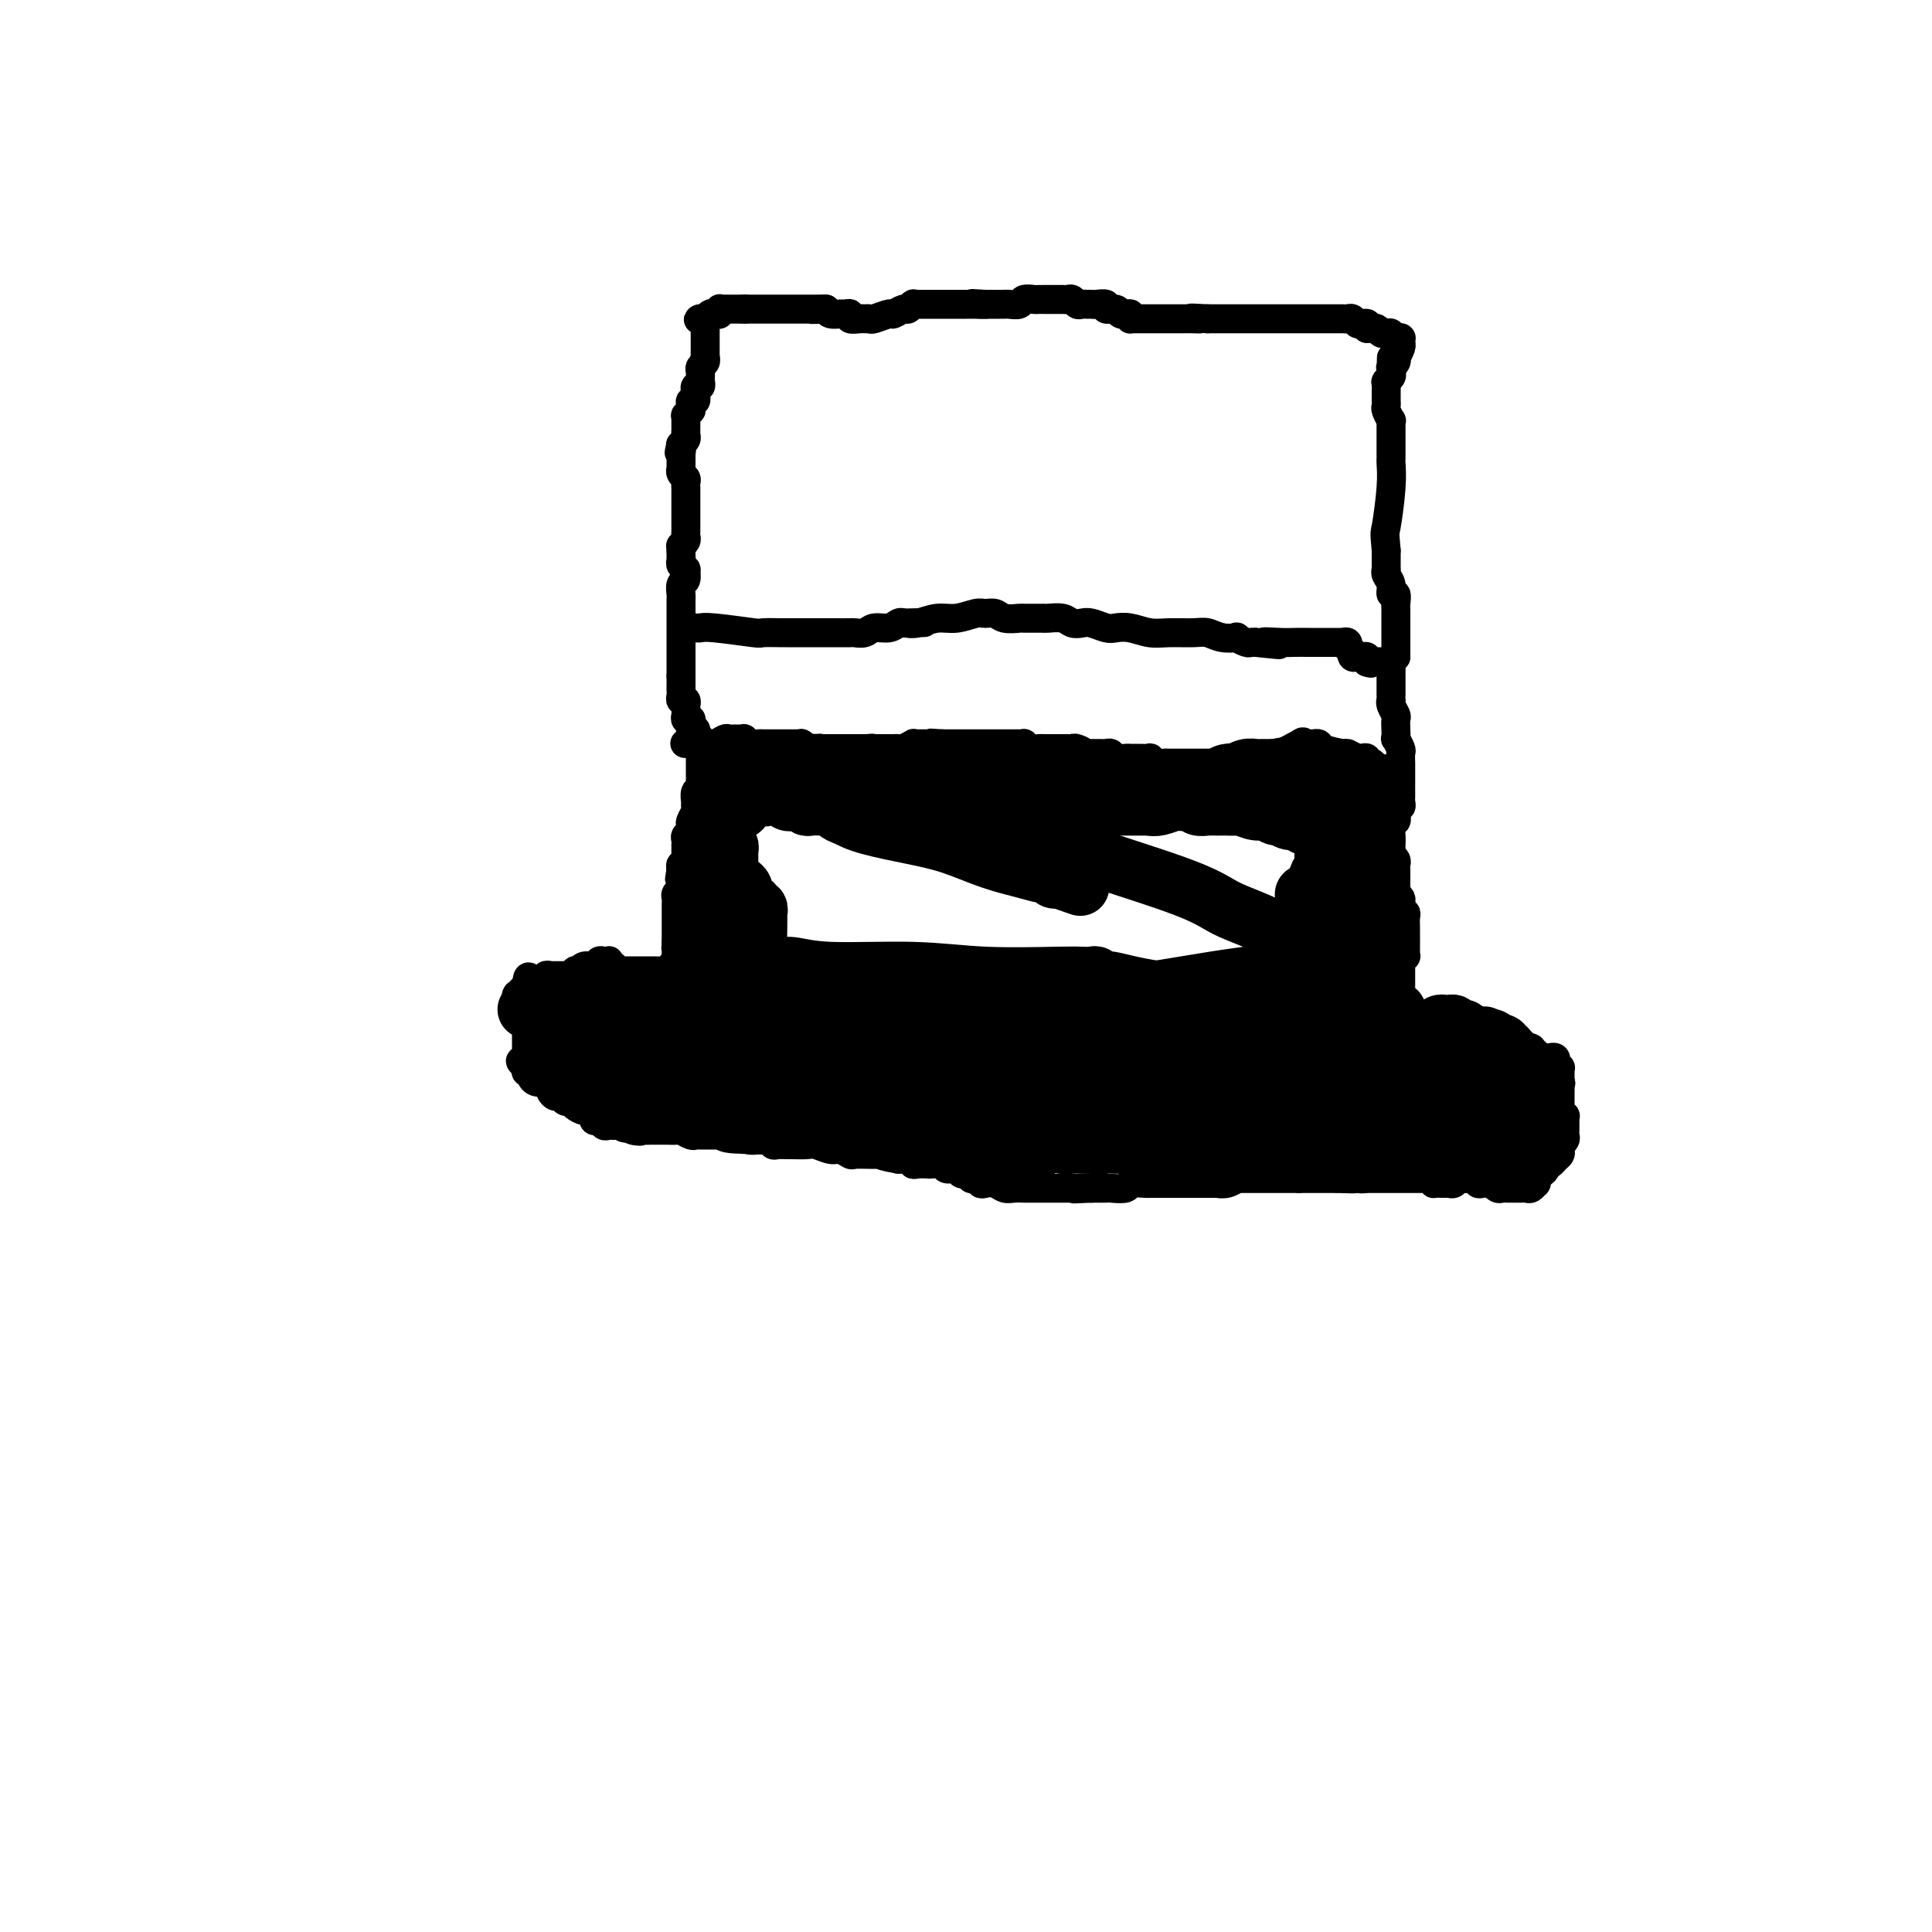 <svg viewBox='0 0 400 400' version='1.1' xmlns='http://www.w3.org/2000/svg' xmlns:xlink='http://www.w3.org/1999/xlink'><g fill='none' stroke='#000000' stroke-width='6' stroke-linecap='round' stroke-linejoin='round'><path d='M289,210c-0.008,0.112 -0.016,0.223 0,0c0.016,-0.223 0.057,-0.782 0,-1c-0.057,-0.218 -0.211,-0.096 0,0c0.211,0.096 0.789,0.166 1,0c0.211,-0.166 0.057,-0.566 0,-1c-0.057,-0.434 -0.015,-0.901 0,-1c0.015,-0.099 0.004,0.170 0,0c-0.004,-0.170 -0.001,-0.777 0,-1c0.001,-0.223 0.000,-0.060 0,0c-0.000,0.060 -0.000,0.017 0,0c0.000,-0.017 0.000,-0.009 0,0'/><path d='M290,206c0.155,-0.817 0.041,-0.860 0,-1c-0.041,-0.140 -0.011,-0.377 0,-1c0.011,-0.623 0.003,-1.631 0,-2c-0.003,-0.369 -0.001,-0.098 0,0c0.001,0.098 0.000,0.023 0,0c-0.000,-0.023 -0.000,0.005 0,0c0.000,-0.005 0.000,-0.044 0,0c-0.000,0.044 -0.001,0.171 0,0c0.001,-0.171 0.004,-0.638 0,-1c-0.004,-0.362 -0.015,-0.618 0,-1c0.015,-0.382 0.057,-0.891 0,-1c-0.057,-0.109 -0.211,0.182 0,0c0.211,-0.182 0.789,-0.836 1,-1c0.211,-0.164 0.057,0.163 0,0c-0.057,-0.163 -0.015,-0.817 0,-1c0.015,-0.183 0.004,0.105 0,0c-0.004,-0.105 -0.001,-0.602 0,-1c0.001,-0.398 0.000,-0.695 0,-1c-0.000,-0.305 -0.000,-0.617 0,-1c0.000,-0.383 0.000,-0.837 0,-1c-0.000,-0.163 -0.000,-0.036 0,0c0.000,0.036 0.001,-0.019 0,0c-0.001,0.019 -0.004,0.111 0,0c0.004,-0.111 0.015,-0.425 0,-1c-0.015,-0.575 -0.057,-1.411 0,-2c0.057,-0.589 0.212,-0.931 0,-1c-0.212,-0.069 -0.792,0.136 -1,0c-0.208,-0.136 -0.046,-0.614 0,-1c0.046,-0.386 -0.026,-0.681 0,-1c0.026,-0.319 0.150,-0.663 0,-1c-0.150,-0.337 -0.575,-0.669 -1,-1'/><path d='M289,185c-0.155,-3.504 -0.041,-1.765 0,-1c0.041,0.765 0.011,0.556 0,0c-0.011,-0.556 -0.002,-1.458 0,-2c0.002,-0.542 -0.003,-0.724 0,-1c0.003,-0.276 0.015,-0.648 0,-1c-0.015,-0.352 -0.057,-0.686 0,-1c0.057,-0.314 0.211,-0.608 0,-1c-0.211,-0.392 -0.788,-0.881 -1,-1c-0.212,-0.119 -0.058,0.133 0,0c0.058,-0.133 0.019,-0.652 0,-1c-0.019,-0.348 -0.019,-0.527 0,-1c0.019,-0.473 0.057,-1.240 0,-2c-0.057,-0.760 -0.208,-1.512 0,-2c0.208,-0.488 0.774,-0.711 1,-1c0.226,-0.289 0.113,-0.645 0,-1'/><path d='M289,169c0.016,-2.637 0.057,-1.230 0,-1c-0.057,0.230 -0.211,-0.715 0,-1c0.211,-0.285 0.789,0.092 1,0c0.211,-0.092 0.057,-0.652 0,-1c-0.057,-0.348 -0.015,-0.485 0,-1c0.015,-0.515 0.004,-1.409 0,-2c-0.004,-0.591 -0.001,-0.878 0,-1c0.001,-0.122 0.000,-0.079 0,0c-0.000,0.079 -0.000,0.195 0,0c0.000,-0.195 -0.000,-0.700 0,-1c0.000,-0.300 0.001,-0.394 0,-1c-0.001,-0.606 -0.004,-1.726 0,-2c0.004,-0.274 0.015,0.296 0,0c-0.015,-0.296 -0.057,-1.458 0,-2c0.057,-0.542 0.211,-0.464 0,-1c-0.211,-0.536 -0.788,-1.687 -1,-2c-0.212,-0.313 -0.061,0.211 0,0c0.061,-0.211 0.030,-1.157 0,-2c-0.030,-0.843 -0.061,-1.584 0,-2c0.061,-0.416 0.212,-0.506 0,-1c-0.212,-0.494 -0.789,-1.393 -1,-2c-0.211,-0.607 -0.057,-0.922 0,-1c0.057,-0.078 0.015,0.081 0,0c-0.015,-0.081 -0.004,-0.403 0,-1c0.004,-0.597 0.001,-1.469 0,-2c-0.001,-0.531 -0.001,-0.720 0,-1c0.001,-0.280 0.003,-0.653 0,-1c-0.003,-0.347 -0.011,-0.670 0,-1c0.011,-0.330 0.041,-0.666 0,-1c-0.041,-0.334 -0.155,-0.667 0,-1c0.155,-0.333 0.577,-0.667 1,-1'/><path d='M289,136c0.000,-5.240 0.000,-1.842 0,-1c-0.000,0.842 -0.000,-0.874 0,-2c0.000,-1.126 0.000,-1.664 0,-2c-0.000,-0.336 -0.000,-0.470 0,-1c0.000,-0.530 0.001,-1.456 0,-2c-0.001,-0.544 -0.004,-0.704 0,-1c0.004,-0.296 0.016,-0.726 0,-1c-0.016,-0.274 -0.061,-0.392 0,-1c0.061,-0.608 0.226,-1.708 0,-2c-0.226,-0.292 -0.845,0.223 -1,0c-0.155,-0.223 0.155,-1.185 0,-2c-0.155,-0.815 -0.774,-1.483 -1,-2c-0.226,-0.517 -0.061,-0.882 0,-1c0.061,-0.118 0.016,0.009 0,0c-0.016,-0.009 -0.004,-0.156 0,0c0.004,0.156 0.001,0.616 0,0c-0.001,-0.616 -0.001,-2.308 0,-4'/><path d='M287,114c-0.370,-4.128 -0.295,-3.449 0,-5c0.295,-1.551 0.811,-5.334 1,-8c0.189,-2.666 0.051,-4.216 0,-5c-0.051,-0.784 -0.014,-0.800 0,-1c0.014,-0.200 0.004,-0.582 0,-1c-0.004,-0.418 -0.001,-0.871 0,-1c0.001,-0.129 0.000,0.066 0,0c-0.000,-0.066 0.000,-0.395 0,-1c-0.000,-0.605 -0.000,-1.487 0,-2c0.000,-0.513 0.001,-0.657 0,-1c-0.001,-0.343 -0.004,-0.883 0,-1c0.004,-0.117 0.015,0.190 0,0c-0.015,-0.190 -0.057,-0.878 0,-1c0.057,-0.122 0.211,0.321 0,0c-0.211,-0.321 -0.789,-1.407 -1,-2c-0.211,-0.593 -0.057,-0.694 0,-1c0.057,-0.306 0.015,-0.816 0,-1c-0.015,-0.184 -0.004,-0.043 0,0c0.004,0.043 0.001,-0.012 0,0c-0.001,0.012 -0.000,0.090 0,0c0.000,-0.090 0.000,-0.350 0,-1c-0.000,-0.650 -0.000,-1.691 0,-2c0.000,-0.309 -0.000,0.113 0,0c0.000,-0.113 0.000,-0.763 0,-1c-0.000,-0.237 -0.001,-0.063 0,0c0.001,0.063 0.004,0.014 0,0c-0.004,-0.014 -0.015,0.007 0,0c0.015,-0.007 0.056,-0.043 0,0c-0.056,0.043 -0.207,0.165 0,0c0.207,-0.165 0.774,-0.619 1,-1c0.226,-0.381 0.113,-0.691 0,-1'/><path d='M288,77c0.155,-5.740 0.042,-1.591 0,0c-0.042,1.591 -0.012,0.623 0,0c0.012,-0.623 0.007,-0.902 0,-1c-0.007,-0.098 -0.016,-0.017 0,0c0.016,0.017 0.056,-0.032 0,0c-0.056,0.032 -0.207,0.146 0,0c0.207,-0.146 0.774,-0.550 1,-1c0.226,-0.450 0.113,-0.944 0,-1c-0.113,-0.056 -0.226,0.326 0,0c0.226,-0.326 0.793,-1.359 1,-2c0.207,-0.641 0.056,-0.890 0,-1c-0.056,-0.110 -0.015,-0.082 0,0c0.015,0.082 0.004,0.218 0,0c-0.004,-0.218 -0.001,-0.791 0,-1c0.001,-0.209 -0.000,-0.056 0,0c0.000,0.056 0.001,0.015 0,0c-0.001,-0.015 -0.004,-0.004 0,0c0.004,0.004 0.016,0.001 0,0c-0.016,-0.001 -0.061,0.001 0,0c0.061,-0.001 0.228,-0.004 0,0c-0.228,0.004 -0.850,0.015 -1,0c-0.150,-0.015 0.171,-0.057 0,0c-0.171,0.057 -0.833,0.212 -1,0c-0.167,-0.212 0.163,-0.793 0,-1c-0.163,-0.207 -0.818,-0.041 -1,0c-0.182,0.041 0.110,-0.041 0,0c-0.110,0.041 -0.621,0.207 -1,0c-0.379,-0.207 -0.627,-0.788 -1,-1c-0.373,-0.212 -0.870,-0.057 -1,0c-0.130,0.057 0.106,0.016 0,0c-0.106,-0.016 -0.553,-0.008 -1,0'/><path d='M283,68c-1.035,-0.686 -0.122,-0.902 0,-1c0.122,-0.098 -0.546,-0.079 -1,0c-0.454,0.079 -0.695,0.217 -1,0c-0.305,-0.217 -0.673,-0.790 -1,-1c-0.327,-0.210 -0.611,-0.056 -1,0c-0.389,0.056 -0.883,0.015 -1,0c-0.117,-0.015 0.141,-0.004 0,0c-0.141,0.004 -0.682,0.001 -1,0c-0.318,-0.001 -0.413,-0.000 -1,0c-0.587,0.000 -1.666,0.000 -2,0c-0.334,-0.000 0.078,-0.000 0,0c-0.078,0.000 -0.646,0.000 -1,0c-0.354,-0.000 -0.493,-0.000 -1,0c-0.507,0.000 -1.383,0.000 -2,0c-0.617,-0.000 -0.977,-0.000 -1,0c-0.023,0.000 0.290,0.000 0,0c-0.290,-0.000 -1.182,-0.000 -2,0c-0.818,0.000 -1.563,0.000 -2,0c-0.437,-0.000 -0.565,-0.000 -1,0c-0.435,0.000 -1.176,0.000 -2,0c-0.824,-0.000 -1.731,-0.000 -2,0c-0.269,0.000 0.102,0.000 0,0c-0.102,-0.000 -0.675,-0.000 -1,0c-0.325,0.000 -0.402,0.000 -1,0c-0.598,-0.000 -1.718,-0.000 -2,0c-0.282,0.000 0.275,0.000 0,0c-0.275,-0.000 -1.383,-0.000 -2,0c-0.617,0.000 -0.743,0.000 -1,0c-0.257,0.000 -0.646,0.000 -1,0c-0.354,0.000 -0.673,0.000 -1,0c-0.327,0.000 -0.664,0.000 -1,0'/><path d='M250,66c-5.521,-0.309 -2.823,-0.083 -2,0c0.823,0.083 -0.227,0.022 -1,0c-0.773,-0.022 -1.268,-0.006 -2,0c-0.732,0.006 -1.702,0.002 -2,0c-0.298,-0.002 0.075,-0.000 0,0c-0.075,0.000 -0.598,0.000 -1,0c-0.402,-0.000 -0.681,-0.000 -1,0c-0.319,0.000 -0.676,0.000 -1,0c-0.324,-0.000 -0.615,-0.000 -1,0c-0.385,0.000 -0.863,0.000 -1,0c-0.137,-0.000 0.068,-0.000 0,0c-0.068,0.000 -0.411,0.000 -1,0c-0.589,-0.000 -1.426,-0.000 -2,0c-0.574,0.000 -0.886,0.001 -1,0c-0.114,-0.001 -0.031,-0.003 0,0c0.031,0.003 0.008,0.011 0,0c-0.008,-0.011 -0.002,-0.041 0,0c0.002,0.041 0.001,0.155 0,0c-0.001,-0.155 -0.000,-0.577 0,-1'/><path d='M234,65c-2.648,-0.172 -1.268,-0.102 -1,0c0.268,0.102 -0.576,0.238 -1,0c-0.424,-0.238 -0.428,-0.848 -1,-1c-0.572,-0.152 -1.712,0.156 -2,0c-0.288,-0.156 0.276,-0.774 0,-1c-0.276,-0.226 -1.394,-0.061 -2,0c-0.606,0.061 -0.701,0.016 -1,0c-0.299,-0.016 -0.801,-0.003 -1,0c-0.199,0.003 -0.095,-0.003 0,0c0.095,0.003 0.180,0.015 0,0c-0.180,-0.015 -0.626,-0.057 -1,0c-0.374,0.057 -0.678,0.211 -1,0c-0.322,-0.211 -0.662,-0.789 -1,-1c-0.338,-0.211 -0.673,-0.057 -1,0c-0.327,0.057 -0.647,0.015 -1,0c-0.353,-0.015 -0.739,-0.004 -1,0c-0.261,0.004 -0.398,0.001 -1,0c-0.602,-0.001 -1.671,-0.001 -2,0c-0.329,0.001 0.082,0.004 0,0c-0.082,-0.004 -0.656,-0.015 -1,0c-0.344,0.015 -0.459,0.057 -1,0c-0.541,-0.057 -1.508,-0.211 -2,0c-0.492,0.211 -0.509,0.789 -1,1c-0.491,0.211 -1.456,0.057 -2,0c-0.544,-0.057 -0.667,-0.015 -1,0c-0.333,0.015 -0.877,0.004 -1,0c-0.123,-0.004 0.174,-0.001 0,0c-0.174,0.001 -0.820,0.000 -1,0c-0.180,-0.000 0.105,-0.000 0,0c-0.105,0.000 -0.602,0.000 -1,0c-0.398,-0.000 -0.699,-0.000 -1,0'/><path d='M204,63c-4.836,-0.309 -1.926,-0.083 -1,0c0.926,0.083 -0.130,0.022 -1,0c-0.870,-0.022 -1.553,-0.006 -2,0c-0.447,0.006 -0.659,0.002 -1,0c-0.341,-0.002 -0.811,-0.000 -1,0c-0.189,0.000 -0.096,0.000 0,0c0.096,-0.000 0.194,-0.000 0,0c-0.194,0.000 -0.682,0.000 -1,0c-0.318,-0.000 -0.466,-0.000 -1,0c-0.534,0.000 -1.452,0.000 -2,0c-0.548,-0.000 -0.725,-0.000 -1,0c-0.275,0.000 -0.648,0.000 -1,0c-0.352,-0.000 -0.682,-0.001 -1,0c-0.318,0.001 -0.624,0.004 -1,0c-0.376,-0.004 -0.820,-0.016 -1,0c-0.180,0.016 -0.094,0.061 0,0c0.094,-0.061 0.196,-0.228 0,0c-0.196,0.228 -0.690,0.849 -1,1c-0.310,0.151 -0.436,-0.170 -1,0c-0.564,0.170 -1.566,0.830 -2,1c-0.434,0.170 -0.300,-0.151 -1,0c-0.700,0.151 -2.234,0.774 -3,1c-0.766,0.226 -0.765,0.057 -1,0c-0.235,-0.057 -0.707,-0.001 -1,0c-0.293,0.001 -0.406,-0.052 -1,0c-0.594,0.052 -1.668,0.211 -2,0c-0.332,-0.211 0.080,-0.791 0,-1c-0.080,-0.209 -0.650,-0.046 -1,0c-0.350,0.046 -0.479,-0.026 -1,0c-0.521,0.026 -1.435,0.150 -2,0c-0.565,-0.150 -0.783,-0.575 -1,-1'/><path d='M171,64c-5.283,0.155 -1.992,0.041 -1,0c0.992,-0.041 -0.315,-0.011 -1,0c-0.685,0.011 -0.748,0.003 -1,0c-0.252,-0.003 -0.694,-0.001 -1,0c-0.306,0.001 -0.477,0.000 -1,0c-0.523,-0.000 -1.398,-0.000 -2,0c-0.602,0.000 -0.931,0.000 -1,0c-0.069,-0.000 0.122,-0.000 0,0c-0.122,0.000 -0.558,0.000 -1,0c-0.442,-0.000 -0.892,-0.000 -1,0c-0.108,0.000 0.126,0.000 0,0c-0.126,-0.000 -0.611,-0.000 -1,0c-0.389,0.000 -0.683,0.000 -1,0c-0.317,-0.000 -0.658,-0.000 -1,0c-0.342,0.000 -0.684,0.000 -1,0c-0.316,-0.000 -0.607,-0.000 -1,0c-0.393,0.000 -0.890,0.000 -1,0c-0.110,-0.000 0.167,-0.000 0,0c-0.167,0.000 -0.777,0.000 -1,0c-0.223,-0.000 -0.060,-0.000 0,0c0.060,0.000 0.016,0.000 0,0c-0.016,-0.000 -0.004,-0.000 0,0c0.004,0.000 0.001,0.000 0,0c-0.001,-0.000 -0.000,-0.000 0,0c0.000,0.000 0.000,0.000 0,0c-0.000,-0.000 -0.000,-0.000 0,0c0.000,0.000 0.000,0.000 0,0'/><path d='M154,64c-2.626,0.000 -0.689,0.000 0,0c0.689,-0.000 0.132,-0.000 0,0c-0.132,0.000 0.160,0.000 0,0c-0.160,-0.000 -0.774,-0.000 -1,0c-0.226,0.000 -0.065,0.000 0,0c0.065,-0.000 0.032,-0.000 0,0c-0.032,0.000 -0.065,0.000 0,0c0.065,-0.000 0.227,-0.000 0,0c-0.227,0.000 -0.845,0.000 -1,0c-0.155,-0.000 0.151,-0.000 0,0c-0.151,0.000 -0.758,0.000 -1,0c-0.242,-0.000 -0.118,-0.000 0,0c0.118,0.000 0.229,0.000 0,0c-0.229,-0.000 -0.797,-0.000 -1,0c-0.203,0.000 -0.040,0.000 0,0c0.040,-0.000 -0.042,-0.001 0,0c0.042,0.001 0.208,0.004 0,0c-0.208,-0.004 -0.791,-0.015 -1,0c-0.209,0.015 -0.045,0.056 0,0c0.045,-0.056 -0.030,-0.207 0,0c0.030,0.207 0.166,0.774 0,1c-0.166,0.226 -0.633,0.113 -1,0c-0.367,-0.113 -0.633,-0.226 -1,0c-0.367,0.226 -0.834,0.793 -1,1c-0.166,0.207 -0.030,0.056 0,0c0.030,-0.056 -0.044,-0.015 0,0c0.044,0.015 0.208,0.004 0,0c-0.208,-0.004 -0.787,-0.001 -1,0c-0.213,0.001 -0.061,0.000 0,0c0.061,-0.000 0.030,-0.000 0,0'/><path d='M145,66c-1.166,0.312 0.420,0.090 1,0c0.580,-0.090 0.155,-0.050 0,0c-0.155,0.050 -0.042,0.109 0,0c0.042,-0.109 0.011,-0.385 0,0c-0.011,0.385 -0.003,1.430 0,2c0.003,0.570 0.001,0.664 0,1c-0.001,0.336 -0.000,0.912 0,1c0.000,0.088 0.000,-0.312 0,0c-0.000,0.312 -0.000,1.338 0,2c0.000,0.662 0.000,0.961 0,1c-0.000,0.039 -0.000,-0.182 0,0c0.000,0.182 0.000,0.766 0,1c-0.000,0.234 -0.000,0.117 0,0'/><path d='M146,74c0.159,1.250 0.057,0.377 0,0c-0.057,-0.377 -0.068,-0.256 0,0c0.068,0.256 0.214,0.647 0,1c-0.214,0.353 -0.790,0.668 -1,1c-0.210,0.332 -0.055,0.682 0,1c0.055,0.318 0.011,0.606 0,1c-0.011,0.394 0.011,0.894 0,1c-0.011,0.106 -0.056,-0.183 0,0c0.056,0.183 0.211,0.838 0,1c-0.211,0.162 -0.789,-0.168 -1,0c-0.211,0.168 -0.056,0.834 0,1c0.056,0.166 0.011,-0.166 0,0c-0.011,0.166 0.011,0.832 0,1c-0.011,0.168 -0.056,-0.161 0,0c0.056,0.161 0.212,0.813 0,1c-0.212,0.187 -0.793,-0.089 -1,0c-0.207,0.089 -0.041,0.545 0,1c0.041,0.455 -0.041,0.910 0,1c0.041,0.090 0.207,-0.186 0,0c-0.207,0.186 -0.788,0.835 -1,1c-0.212,0.165 -0.057,-0.153 0,0c0.057,0.153 0.015,0.776 0,1c-0.015,0.224 -0.004,0.049 0,0c0.004,-0.049 0.001,0.028 0,0c-0.001,-0.028 0.001,-0.163 0,0c-0.001,0.163 -0.004,0.622 0,1c0.004,0.378 0.015,0.676 0,1c-0.015,0.324 -0.056,0.674 0,1c0.056,0.326 0.207,0.626 0,1c-0.207,0.374 -0.774,0.821 -1,1c-0.226,0.179 -0.113,0.089 0,0'/><path d='M141,92c-0.774,2.947 -0.207,1.316 0,1c0.207,-0.316 0.056,0.685 0,1c-0.056,0.315 -0.015,-0.055 0,0c0.015,0.055 0.004,0.536 0,1c-0.004,0.464 -0.002,0.912 0,1c0.002,0.088 0.004,-0.184 0,0c-0.004,0.184 -0.015,0.823 0,1c0.015,0.177 0.057,-0.106 0,0c-0.057,0.106 -0.211,0.603 0,1c0.211,0.397 0.789,0.694 1,1c0.211,0.306 0.057,0.621 0,1c-0.057,0.379 -0.015,0.823 0,1c0.015,0.177 0.004,0.089 0,0c-0.004,-0.089 -0.001,-0.177 0,0c0.001,0.177 0.000,0.621 0,1c-0.000,0.379 -0.000,0.693 0,1c0.000,0.307 0.000,0.607 0,1c-0.000,0.393 -0.000,0.879 0,1c0.000,0.121 0.000,-0.121 0,0c-0.000,0.121 0.000,0.607 0,1c-0.000,0.393 -0.000,0.693 0,1c0.000,0.307 0.000,0.621 0,1c-0.000,0.379 -0.000,0.823 0,1c0.000,0.177 0.001,0.089 0,0c-0.001,-0.089 -0.004,-0.177 0,0c0.004,0.177 0.015,0.621 0,1c-0.015,0.379 -0.057,0.693 0,1c0.057,0.307 0.211,0.608 0,1c-0.211,0.392 -0.788,0.875 -1,1c-0.212,0.125 -0.061,-0.107 0,0c0.061,0.107 0.030,0.554 0,1'/><path d='M141,114c-0.000,3.416 -0.001,0.956 0,0c0.001,-0.956 0.004,-0.410 0,0c-0.004,0.410 -0.015,0.682 0,1c0.015,0.318 0.058,0.681 0,1c-0.058,0.319 -0.215,0.595 0,1c0.215,0.405 0.804,0.939 1,1c0.196,0.061 -0.000,-0.349 0,0c0.000,0.349 0.196,1.459 0,2c-0.196,0.541 -0.785,0.513 -1,1c-0.215,0.487 -0.058,1.488 0,2c0.058,0.512 0.015,0.533 0,1c-0.015,0.467 -0.004,1.378 0,2c0.004,0.622 0.001,0.954 0,1c-0.001,0.046 -0.000,-0.195 0,0c0.000,0.195 0.000,0.827 0,1c-0.000,0.173 -0.000,-0.112 0,0c0.000,0.112 0.000,0.622 0,1c-0.000,0.378 -0.000,0.625 0,1c0.000,0.375 0.000,0.877 0,1c-0.000,0.123 -0.000,-0.135 0,0c0.000,0.135 0.000,0.662 0,1c-0.000,0.338 -0.000,0.485 0,1c0.000,0.515 0.000,1.396 0,2c-0.000,0.604 -0.000,0.932 0,1c0.000,0.068 0.000,-0.123 0,0c-0.000,0.123 -0.000,0.558 0,1c0.000,0.442 0.000,0.889 0,1c-0.000,0.111 -0.000,-0.115 0,0c0.000,0.115 0.000,0.569 0,1c-0.000,0.431 -0.000,0.837 0,1c0.000,0.163 0.000,0.081 0,0'/><path d='M141,140c0.001,4.426 0.004,2.491 0,2c-0.004,-0.491 -0.015,0.461 0,1c0.015,0.539 0.057,0.665 0,1c-0.057,0.335 -0.211,0.878 0,1c0.211,0.122 0.789,-0.178 1,0c0.211,0.178 0.057,0.835 0,1c-0.057,0.165 -0.016,-0.162 0,0c0.016,0.162 0.008,0.814 0,1c-0.008,0.186 -0.016,-0.095 0,0c0.016,0.095 0.057,0.564 0,1c-0.057,0.436 -0.212,0.839 0,1c0.212,0.161 0.793,0.081 1,0c0.207,-0.081 0.041,-0.162 0,0c-0.041,0.162 0.042,0.565 0,1c-0.042,0.435 -0.208,0.900 0,1c0.208,0.100 0.792,-0.166 1,0c0.208,0.166 0.041,0.762 0,1c-0.041,0.238 0.043,0.116 0,0c-0.043,-0.116 -0.212,-0.227 0,0c0.212,0.227 0.805,0.793 1,1c0.195,0.207 -0.010,0.055 0,0c0.010,-0.055 0.233,-0.015 0,0c-0.233,0.015 -0.924,0.004 -1,0c-0.076,-0.004 0.462,-0.002 1,0'/><path d='M145,153c0.619,1.959 0.166,0.355 0,0c-0.166,-0.355 -0.044,0.537 0,1c0.044,0.463 0.012,0.496 0,1c-0.012,0.504 -0.003,1.479 0,2c0.003,0.521 0.002,0.588 0,1c-0.002,0.412 -0.004,1.170 0,2c0.004,0.830 0.015,1.732 0,2c-0.015,0.268 -0.057,-0.097 0,0c0.057,0.097 0.212,0.655 0,1c-0.212,0.345 -0.793,0.477 -1,1c-0.207,0.523 -0.041,1.436 0,2c0.041,0.564 -0.042,0.777 0,1c0.042,0.223 0.208,0.455 0,1c-0.208,0.545 -0.792,1.403 -1,2c-0.208,0.597 -0.042,0.933 0,1c0.042,0.067 -0.041,-0.136 0,0c0.041,0.136 0.207,0.610 0,1c-0.207,0.390 -0.788,0.697 -1,1c-0.212,0.303 -0.057,0.602 0,1c0.057,0.398 0.015,0.895 0,1c-0.015,0.105 -0.004,-0.183 0,0c0.004,0.183 0.001,0.838 0,1c-0.001,0.162 -0.001,-0.168 0,0c0.001,0.168 0.001,0.834 0,1c-0.001,0.166 -0.004,-0.167 0,0c0.004,0.167 0.015,0.833 0,1c-0.015,0.167 -0.057,-0.165 0,0c0.057,0.165 0.211,0.828 0,1c-0.211,0.172 -0.788,-0.146 -1,0c-0.212,0.146 -0.061,0.756 0,1c0.061,0.244 0.030,0.122 0,0'/><path d='M141,180c-0.619,4.113 -0.166,0.894 0,0c0.166,-0.894 0.044,0.535 0,1c-0.044,0.465 -0.011,-0.034 0,0c0.011,0.034 -0.001,0.601 0,1c0.001,0.399 0.014,0.632 0,1c-0.014,0.368 -0.056,0.872 0,1c0.056,0.128 0.211,-0.121 0,0c-0.211,0.121 -0.789,0.611 -1,1c-0.211,0.389 -0.057,0.679 0,1c0.057,0.321 0.015,0.675 0,1c-0.015,0.325 -0.004,0.622 0,1c0.004,0.378 0.001,0.837 0,1c-0.001,0.163 -0.000,0.030 0,0c0.000,-0.030 0.000,0.044 0,0c-0.000,-0.044 -0.000,-0.204 0,0c0.000,0.204 0.000,0.773 0,1c-0.000,0.227 -0.000,0.112 0,0c0.000,-0.112 0.000,-0.222 0,0c-0.000,0.222 -0.000,0.776 0,1c0.000,0.224 0.000,0.116 0,0c-0.000,-0.116 -0.000,-0.241 0,0c0.000,0.241 0.000,0.849 0,1c-0.000,0.151 -0.000,-0.156 0,0c0.000,0.156 0.000,0.773 0,1c-0.000,0.227 -0.000,0.064 0,0c0.000,-0.064 0.000,-0.027 0,0c-0.000,0.027 -0.000,0.046 0,0c0.000,-0.046 0.000,-0.157 0,0c-0.000,0.157 -0.000,0.581 0,1c0.000,0.419 0.000,0.834 0,1c-0.000,0.166 -0.000,0.083 0,0'/><path d='M140,195c-0.155,2.563 -0.041,1.472 0,1c0.041,-0.472 0.011,-0.323 0,0c-0.011,0.323 -0.003,0.821 0,1c0.003,0.179 0.001,0.038 0,0c-0.001,-0.038 0.001,0.028 0,0c-0.001,-0.028 -0.004,-0.149 0,0c0.004,0.149 0.015,0.569 0,1c-0.015,0.431 -0.057,0.872 0,1c0.057,0.128 0.211,-0.058 0,0c-0.211,0.058 -0.789,0.359 -1,1c-0.211,0.641 -0.057,1.622 0,2c0.057,0.378 0.015,0.153 0,0c-0.015,-0.153 -0.004,-0.233 0,0c0.004,0.233 0.001,0.780 0,1c-0.001,0.220 -0.000,0.111 0,0c0.000,-0.111 0.000,-0.226 0,0c-0.000,0.226 -0.000,0.793 0,1c0.000,0.207 -0.000,0.056 0,0c0.000,-0.056 0.000,-0.015 0,0c-0.000,0.015 -0.001,0.004 0,0c0.001,-0.004 0.003,-0.001 0,0c-0.003,0.001 -0.011,0.000 0,0c0.011,-0.000 0.041,-0.000 0,0c-0.041,0.000 -0.155,0.000 0,0c0.155,-0.000 0.577,-0.000 1,0'/><path d='M140,204c0.001,1.452 0.004,0.581 0,0c-0.004,-0.581 -0.016,-0.874 0,-1c0.016,-0.126 0.061,-0.086 0,0c-0.061,0.086 -0.228,0.219 0,0c0.228,-0.219 0.850,-0.791 1,-1c0.150,-0.209 -0.171,-0.055 0,0c0.171,0.055 0.835,0.011 1,0c0.165,-0.011 -0.167,0.011 0,0c0.167,-0.011 0.834,-0.056 1,0c0.166,0.056 -0.167,0.211 0,0c0.167,-0.211 0.836,-0.788 1,-1c0.164,-0.212 -0.177,-0.058 0,0c0.177,0.058 0.874,0.019 1,0c0.126,-0.019 -0.317,-0.019 0,0c0.317,0.019 1.394,0.058 2,0c0.606,-0.058 0.741,-0.213 1,0c0.259,0.213 0.643,0.793 1,1c0.357,0.207 0.688,0.041 1,0c0.312,-0.041 0.606,0.041 1,0c0.394,-0.041 0.889,-0.207 1,0c0.111,0.207 -0.162,0.786 0,1c0.162,0.214 0.761,0.061 1,0c0.239,-0.061 0.120,-0.030 0,0c-0.120,0.030 -0.240,0.061 0,0c0.240,-0.061 0.842,-0.213 1,0c0.158,0.213 -0.126,0.793 0,1c0.126,0.207 0.664,0.042 1,0c0.336,-0.042 0.472,0.040 1,0c0.528,-0.040 1.450,-0.203 2,0c0.550,0.203 0.729,0.772 1,1c0.271,0.228 0.636,0.114 1,0'/><path d='M160,205c2.245,0.619 1.859,0.166 2,0c0.141,-0.166 0.811,-0.044 1,0c0.189,0.044 -0.103,0.011 0,0c0.103,-0.011 0.601,0.001 1,0c0.399,-0.001 0.698,-0.014 1,0c0.302,0.014 0.607,0.056 1,0c0.393,-0.056 0.875,-0.211 1,0c0.125,0.211 -0.107,0.789 0,1c0.107,0.211 0.553,0.057 1,0c0.447,-0.057 0.893,-0.015 1,0c0.107,0.015 -0.127,0.004 0,0c0.127,-0.004 0.615,-0.001 1,0c0.385,0.001 0.666,0.000 1,0c0.334,-0.000 0.719,0.000 1,0c0.281,-0.000 0.456,-0.001 1,0c0.544,0.001 1.455,0.004 2,0c0.545,-0.004 0.724,-0.015 1,0c0.276,0.015 0.648,0.057 1,0c0.352,-0.057 0.683,-0.211 1,0c0.317,0.211 0.621,0.789 1,1c0.379,0.211 0.834,0.057 1,0c0.166,-0.057 0.045,-0.015 0,0c-0.045,0.015 -0.012,0.004 0,0c0.012,-0.004 0.003,-0.001 0,0c-0.003,0.001 -0.002,0.001 0,0'/><path d='M180,207c2.982,0.311 0.438,0.087 0,0c-0.438,-0.087 1.231,-0.037 2,0c0.769,0.037 0.638,0.062 1,0c0.362,-0.062 1.217,-0.209 2,0c0.783,0.209 1.494,0.774 2,1c0.506,0.226 0.806,0.112 1,0c0.194,-0.112 0.280,-0.222 1,0c0.720,0.222 2.073,0.778 3,1c0.927,0.222 1.427,0.112 2,0c0.573,-0.112 1.218,-0.226 2,0c0.782,0.226 1.701,0.793 2,1c0.299,0.207 -0.023,0.056 0,0c0.023,-0.056 0.391,-0.016 1,0c0.609,0.016 1.459,0.008 2,0c0.541,-0.008 0.774,-0.016 1,0c0.226,0.016 0.446,0.057 1,0c0.554,-0.057 1.443,-0.211 2,0c0.557,0.211 0.783,0.789 1,1c0.217,0.211 0.424,0.057 1,0c0.576,-0.057 1.520,-0.015 2,0c0.480,0.015 0.496,0.004 1,0c0.504,-0.004 1.497,-0.001 2,0c0.503,0.001 0.516,0.000 1,0c0.484,-0.000 1.439,-0.000 2,0c0.561,0.000 0.728,0.000 1,0c0.272,-0.000 0.650,-0.000 1,0c0.350,0.000 0.671,0.000 1,0c0.329,-0.000 0.665,-0.000 1,0c0.335,0.000 0.667,0.000 1,0c0.333,-0.000 0.667,-0.000 1,0c0.333,0.000 0.667,0.000 1,0'/><path d='M222,211c6.672,0.620 2.351,0.170 1,0c-1.351,-0.170 0.268,-0.060 1,0c0.732,0.060 0.577,0.069 1,0c0.423,-0.069 1.426,-0.215 2,0c0.574,0.215 0.721,0.790 1,1c0.279,0.210 0.690,0.055 1,0c0.310,-0.055 0.520,-0.011 1,0c0.480,0.011 1.231,-0.011 2,0c0.769,0.011 1.558,0.056 2,0c0.442,-0.056 0.538,-0.211 1,0c0.462,0.211 1.290,0.789 2,1c0.710,0.211 1.303,0.057 2,0c0.697,-0.057 1.500,-0.015 2,0c0.500,0.015 0.697,0.004 1,0c0.303,-0.004 0.710,-0.002 1,0c0.290,0.002 0.462,0.004 1,0c0.538,-0.004 1.440,-0.015 2,0c0.560,0.015 0.776,0.057 1,0c0.224,-0.057 0.456,-0.211 1,0c0.544,0.211 1.400,0.789 2,1c0.600,0.211 0.945,0.057 1,0c0.055,-0.057 -0.182,-0.015 0,0c0.182,0.015 0.781,0.004 1,0c0.219,-0.004 0.059,-0.001 0,0c-0.059,0.001 -0.017,0.000 0,0c0.017,-0.000 0.008,-0.000 0,0'/><path d='M252,214c4.610,0.449 1.133,0.072 0,0c-1.133,-0.072 0.076,0.163 1,0c0.924,-0.163 1.562,-0.723 2,-1c0.438,-0.277 0.677,-0.270 1,0c0.323,0.270 0.730,0.804 1,1c0.270,0.196 0.401,0.053 1,0c0.599,-0.053 1.665,-0.018 2,0c0.335,0.018 -0.060,0.019 0,0c0.060,-0.019 0.576,-0.058 1,0c0.424,0.058 0.758,0.212 1,0c0.242,-0.212 0.394,-0.789 1,-1c0.606,-0.211 1.668,-0.056 2,0c0.332,0.056 -0.065,0.011 0,0c0.065,-0.011 0.591,0.011 1,0c0.409,-0.011 0.701,-0.054 1,0c0.299,0.054 0.605,0.207 1,0c0.395,-0.207 0.879,-0.773 1,-1c0.121,-0.227 -0.123,-0.113 0,0c0.123,0.113 0.611,0.227 1,0c0.389,-0.227 0.678,-0.793 1,-1c0.322,-0.207 0.678,-0.056 1,0c0.322,0.056 0.611,0.015 1,0c0.389,-0.015 0.877,-0.004 1,0c0.123,0.004 -0.121,0.001 0,0c0.121,-0.001 0.606,-0.000 1,0c0.394,0.000 0.697,0.000 1,0c0.303,-0.000 0.606,-0.000 1,0c0.394,0.000 0.879,0.000 1,0c0.121,-0.000 -0.121,-0.000 0,0c0.121,0.000 0.606,0.000 1,0c0.394,-0.000 0.697,-0.000 1,0'/><path d='M280,211c4.570,-0.464 1.995,-0.124 1,0c-0.995,0.124 -0.411,0.033 0,0c0.411,-0.033 0.650,-0.009 1,0c0.350,0.009 0.811,0.002 1,0c0.189,-0.002 0.107,-0.001 0,0c-0.107,0.001 -0.239,0.000 0,0c0.239,-0.000 0.848,-0.000 1,0c0.152,0.000 -0.152,0.000 0,0c0.152,-0.000 0.759,-0.000 1,0c0.241,0.000 0.117,0.000 0,0c-0.117,-0.000 -0.228,-0.000 0,0c0.228,0.000 0.793,0.000 1,0c0.207,-0.000 0.054,-0.000 0,0c-0.054,0.000 -0.011,0.000 0,0c0.011,-0.000 -0.011,-0.000 0,0c0.011,0.000 0.055,0.000 0,0c-0.055,-0.000 -0.211,-0.000 0,0c0.211,0.000 0.788,0.000 1,0c0.212,-0.000 0.061,-0.000 0,0c-0.061,0.000 -0.030,0.000 0,0c0.030,-0.000 0.060,-0.000 0,0c-0.060,0.000 -0.208,0.000 0,0c0.208,-0.000 0.774,-0.000 1,0c0.226,0.000 0.113,0.000 0,0'/><path d='M288,211c1.481,-0.000 1.184,-0.000 1,0c-0.184,0.000 -0.256,0.000 0,0c0.256,-0.000 0.838,-0.000 1,0c0.162,0.000 -0.097,0.000 0,0c0.097,-0.000 0.549,-0.000 1,0c0.451,0.000 0.899,0.000 1,0c0.101,-0.000 -0.146,-0.000 0,0c0.146,0.000 0.686,0.000 1,0c0.314,-0.000 0.404,-0.000 1,0c0.596,0.000 1.700,0.000 2,0c0.300,-0.000 -0.204,-0.000 0,0c0.204,0.000 1.115,0.000 2,0c0.885,-0.000 1.743,-0.001 2,0c0.257,0.001 -0.089,0.004 0,0c0.089,-0.004 0.613,-0.015 1,0c0.387,0.015 0.639,0.057 1,0c0.361,-0.057 0.833,-0.211 1,0c0.167,0.211 0.031,0.789 0,1c-0.031,0.211 0.043,0.056 0,0c-0.043,-0.056 -0.205,-0.011 0,0c0.205,0.011 0.776,-0.011 1,0c0.224,0.011 0.103,0.056 0,0c-0.103,-0.056 -0.186,-0.212 0,0c0.186,0.212 0.641,0.793 1,1c0.359,0.207 0.622,0.041 1,0c0.378,-0.041 0.872,0.041 1,0c0.128,-0.041 -0.109,-0.207 0,0c0.109,0.207 0.565,0.788 1,1c0.435,0.212 0.848,0.057 1,0c0.152,-0.057 0.043,-0.016 0,0c-0.043,0.016 -0.022,0.008 0,0'/><path d='M309,214c3.488,0.403 1.708,-0.088 1,0c-0.708,0.088 -0.343,0.755 0,1c0.343,0.245 0.665,0.069 1,0c0.335,-0.069 0.682,-0.032 1,0c0.318,0.032 0.606,0.060 1,0c0.394,-0.060 0.894,-0.209 1,0c0.106,0.209 -0.183,0.774 0,1c0.183,0.226 0.837,0.113 1,0c0.163,-0.113 -0.166,-0.226 0,0c0.166,0.226 0.828,0.792 1,1c0.172,0.208 -0.146,0.060 0,0c0.146,-0.060 0.757,-0.030 1,0c0.243,0.030 0.117,0.060 0,0c-0.117,-0.060 -0.225,-0.208 0,0c0.225,0.208 0.782,0.774 1,1c0.218,0.226 0.096,0.113 0,0c-0.096,-0.113 -0.165,-0.227 0,0c0.165,0.227 0.565,0.793 1,1c0.435,0.207 0.905,0.054 1,0c0.095,-0.054 -0.184,-0.011 0,0c0.184,0.011 0.833,-0.012 1,0c0.167,0.012 -0.148,0.060 0,0c0.148,-0.060 0.758,-0.227 1,0c0.242,0.227 0.118,0.848 0,1c-0.118,0.152 -0.228,-0.166 0,0c0.228,0.166 0.793,0.814 1,1c0.207,0.186 0.055,-0.091 0,0c-0.055,0.091 -0.015,0.550 0,1c0.015,0.450 0.004,0.890 0,1c-0.004,0.110 -0.001,-0.112 0,0c0.001,0.112 0.001,0.556 0,1'/><path d='M323,224c0.309,0.726 0.083,0.041 0,0c-0.083,-0.041 -0.022,0.563 0,1c0.022,0.437 0.006,0.706 0,1c-0.006,0.294 -0.002,0.614 0,1c0.002,0.386 0.000,0.840 0,1c-0.000,0.160 -0.000,0.028 0,0c0.000,-0.028 0.000,0.049 0,0c-0.000,-0.049 -0.001,-0.224 0,0c0.001,0.224 0.004,0.849 0,1c-0.004,0.151 -0.015,-0.171 0,0c0.015,0.171 0.057,0.834 0,1c-0.057,0.166 -0.211,-0.165 0,0c0.211,0.165 0.789,0.828 1,1c0.211,0.172 0.057,-0.146 0,0c-0.057,0.146 -0.015,0.757 0,1c0.015,0.243 0.004,0.118 0,0c-0.004,-0.118 -0.001,-0.229 0,0c0.001,0.229 0.000,0.796 0,1c-0.000,0.204 -0.000,0.044 0,0c0.000,-0.044 0.001,0.030 0,0c-0.001,-0.030 -0.004,-0.162 0,0c0.004,0.162 0.015,0.617 0,1c-0.015,0.383 -0.057,0.694 0,1c0.057,0.306 0.212,0.607 0,1c-0.212,0.393 -0.792,0.879 -1,1c-0.208,0.121 -0.045,-0.121 0,0c0.045,0.121 -0.029,0.607 0,1c0.029,0.393 0.163,0.693 0,1c-0.163,0.307 -0.621,0.621 -1,1c-0.379,0.379 -0.680,0.823 -1,1c-0.320,0.177 -0.660,0.089 -1,0'/><path d='M320,241c-0.574,0.935 -0.010,0.771 0,1c0.010,0.229 -0.533,0.850 -1,1c-0.467,0.150 -0.856,-0.171 -1,0c-0.144,0.171 -0.041,0.834 0,1c0.041,0.166 0.022,-0.166 0,0c-0.022,0.166 -0.047,0.829 0,1c0.047,0.171 0.166,-0.150 0,0c-0.166,0.150 -0.617,0.772 -1,1c-0.383,0.228 -0.698,0.061 -1,0c-0.302,-0.061 -0.592,-0.017 -1,0c-0.408,0.017 -0.935,0.005 -1,0c-0.065,-0.005 0.332,-0.005 0,0c-0.332,0.005 -1.395,0.015 -2,0c-0.605,-0.015 -0.754,-0.057 -1,0c-0.246,0.057 -0.591,0.211 -1,0c-0.409,-0.211 -0.884,-0.788 -1,-1c-0.116,-0.212 0.128,-0.061 0,0c-0.128,0.061 -0.626,0.030 -1,0c-0.374,-0.030 -0.622,-0.061 -1,0c-0.378,0.061 -0.885,0.212 -1,0c-0.115,-0.212 0.161,-0.789 0,-1c-0.161,-0.211 -0.760,-0.057 -1,0c-0.240,0.057 -0.120,0.015 0,0c0.120,-0.015 0.239,-0.005 0,0c-0.239,0.005 -0.838,0.005 -1,0c-0.162,-0.005 0.111,-0.015 0,0c-0.111,0.015 -0.607,0.057 -1,0c-0.393,-0.057 -0.683,-0.211 -1,0c-0.317,0.211 -0.662,0.788 -1,1c-0.338,0.212 -0.668,0.061 -1,0c-0.332,-0.061 -0.666,-0.030 -1,0'/><path d='M299,245c-3.172,-0.094 -2.103,0.171 -2,0c0.103,-0.171 -0.761,-0.778 -1,-1c-0.239,-0.222 0.147,-0.060 0,0c-0.147,0.060 -0.828,0.016 -1,0c-0.172,-0.016 0.165,-0.004 0,0c-0.165,0.004 -0.833,0.001 -1,0c-0.167,-0.001 0.166,-0.000 0,0c-0.166,0.000 -0.832,0.000 -1,0c-0.168,-0.000 0.161,-0.000 0,0c-0.161,0.000 -0.813,0.000 -1,0c-0.187,-0.000 0.090,-0.000 0,0c-0.090,0.000 -0.549,0.000 -1,0c-0.451,-0.000 -0.895,-0.000 -1,0c-0.105,0.000 0.130,0.000 0,0c-0.130,-0.000 -0.625,-0.000 -1,0c-0.375,0.000 -0.630,0.000 -1,0c-0.370,-0.000 -0.855,-0.000 -1,0c-0.145,0.000 0.048,0.000 0,0c-0.048,-0.000 -0.339,-0.000 -1,0c-0.661,0.000 -1.693,0.000 -2,0c-0.307,-0.000 0.111,-0.000 0,0c-0.111,0.000 -0.750,0.000 -1,0c-0.250,-0.000 -0.109,-0.000 0,0c0.109,0.000 0.188,0.000 0,0c-0.188,-0.000 -0.642,-0.000 -1,0c-0.358,0.000 -0.622,0.000 -1,0c-0.378,-0.000 -0.872,-0.000 -1,0c-0.128,0.000 0.110,0.000 0,0c-0.110,-0.000 -0.568,-0.000 -1,0c-0.432,0.000 -0.838,0.000 -1,0c-0.162,0.000 -0.081,0.000 0,0'/><path d='M278,244c-3.427,-0.155 -1.496,-0.041 -1,0c0.496,0.041 -0.445,0.011 -1,0c-0.555,-0.011 -0.726,-0.003 -1,0c-0.274,0.003 -0.650,0.001 -1,0c-0.350,-0.001 -0.672,-0.000 -1,0c-0.328,0.000 -0.662,0.000 -1,0c-0.338,-0.000 -0.679,-0.000 -1,0c-0.321,0.000 -0.622,0.000 -1,0c-0.378,-0.000 -0.833,-0.000 -1,0c-0.167,0.000 -0.045,0.000 0,0c0.045,-0.000 0.012,-0.000 0,0c-0.012,0.000 -0.003,0.000 0,0c0.003,-0.000 0.002,-0.000 0,0'/><path d='M269,244c-1.744,-0.000 -1.605,-0.000 -2,0c-0.395,0.000 -1.324,0.000 -2,0c-0.676,-0.000 -1.098,-0.000 -2,0c-0.902,0.000 -2.284,0.000 -3,0c-0.716,-0.000 -0.765,-0.001 -1,0c-0.235,0.001 -0.657,0.004 -1,0c-0.343,-0.004 -0.608,-0.015 -1,0c-0.392,0.015 -0.912,0.057 -1,0c-0.088,-0.057 0.257,-0.211 0,0c-0.257,0.211 -1.116,0.789 -2,1c-0.884,0.211 -1.795,0.057 -2,0c-0.205,-0.057 0.295,-0.015 0,0c-0.295,0.015 -1.385,0.004 -2,0c-0.615,-0.004 -0.757,-0.001 -1,0c-0.243,0.001 -0.589,0.000 -1,0c-0.411,-0.000 -0.889,-0.000 -1,0c-0.111,0.000 0.144,0.000 0,0c-0.144,-0.000 -0.687,-0.000 -1,0c-0.313,0.000 -0.397,-0.000 -1,0c-0.603,0.000 -1.724,0.000 -2,0c-0.276,-0.000 0.294,-0.000 0,0c-0.294,0.000 -1.453,0.000 -2,0c-0.547,-0.000 -0.483,-0.001 -1,0c-0.517,0.001 -1.614,0.004 -2,0c-0.386,-0.004 -0.062,-0.015 0,0c0.062,0.015 -0.139,0.057 -1,0c-0.861,-0.057 -2.383,-0.211 -3,0c-0.617,0.211 -0.330,0.789 -1,1c-0.670,0.211 -2.296,0.057 -3,0c-0.704,-0.057 -0.487,-0.016 -1,0c-0.513,0.016 -1.757,0.008 -3,0'/><path d='M226,246c-6.770,0.309 -2.194,0.083 -1,0c1.194,-0.083 -0.993,-0.022 -2,0c-1.007,0.022 -0.835,0.006 -1,0c-0.165,-0.006 -0.668,-0.002 -1,0c-0.332,0.002 -0.494,0.001 -1,0c-0.506,-0.001 -1.357,-0.000 -2,0c-0.643,0.000 -1.078,0.001 -2,0c-0.922,-0.001 -2.330,-0.004 -3,0c-0.670,0.004 -0.603,0.015 -1,0c-0.397,-0.015 -1.259,-0.056 -2,0c-0.741,0.056 -1.362,0.207 -2,0c-0.638,-0.207 -1.295,-0.773 -2,-1c-0.705,-0.227 -1.460,-0.114 -2,0c-0.540,0.114 -0.866,0.228 -1,0c-0.134,-0.228 -0.077,-0.797 0,-1c0.077,-0.203 0.175,-0.039 0,0c-0.175,0.039 -0.623,-0.046 -1,0c-0.377,0.046 -0.682,0.224 -1,0c-0.318,-0.224 -0.647,-0.848 -1,-1c-0.353,-0.152 -0.728,0.170 -1,0c-0.272,-0.170 -0.439,-0.830 -1,-1c-0.561,-0.170 -1.516,0.150 -2,0c-0.484,-0.150 -0.498,-0.771 -1,-1c-0.502,-0.229 -1.493,-0.065 -2,0c-0.507,0.065 -0.531,0.032 -1,0c-0.469,-0.032 -1.382,-0.061 -2,0c-0.618,0.061 -0.939,0.212 -1,0c-0.061,-0.212 0.138,-0.789 0,-1c-0.138,-0.211 -0.614,-0.057 -1,0c-0.386,0.057 -0.682,0.016 -1,0c-0.318,-0.016 -0.659,-0.008 -1,0'/><path d='M186,240c-6.381,-1.155 -2.333,-1.042 -1,-1c1.333,0.042 -0.047,0.012 -1,0c-0.953,-0.012 -1.477,-0.007 -2,0c-0.523,0.007 -1.045,0.017 -2,0c-0.955,-0.017 -2.343,-0.061 -3,0c-0.657,0.061 -0.583,0.227 -1,0c-0.417,-0.227 -1.324,-0.845 -2,-1c-0.676,-0.155 -1.122,0.155 -2,0c-0.878,-0.155 -2.190,-0.774 -3,-1c-0.810,-0.226 -1.120,-0.060 -2,0c-0.880,0.060 -2.330,0.012 -3,0c-0.670,-0.012 -0.561,0.011 -1,0c-0.439,-0.011 -1.426,-0.056 -2,0c-0.574,0.056 -0.734,0.212 -1,0c-0.266,-0.212 -0.638,-0.793 -1,-1c-0.362,-0.207 -0.716,-0.041 -1,0c-0.284,0.041 -0.500,-0.041 -1,0c-0.500,0.041 -1.284,0.207 -2,0c-0.716,-0.207 -1.365,-0.788 -2,-1c-0.635,-0.212 -1.255,-0.057 -2,0c-0.745,0.057 -1.613,0.016 -2,0c-0.387,-0.016 -0.293,-0.008 -1,0c-0.707,0.008 -2.216,0.016 -3,0c-0.784,-0.016 -0.844,-0.057 -1,0c-0.156,0.057 -0.409,0.211 -1,0c-0.591,-0.211 -1.520,-0.789 -2,-1c-0.480,-0.211 -0.513,-0.057 -1,0c-0.487,0.057 -1.430,0.015 -2,0c-0.570,-0.015 -0.769,-0.004 -1,0c-0.231,0.004 -0.495,0.001 -1,0c-0.505,-0.001 -1.253,-0.001 -2,0'/><path d='M134,234c-8.449,-0.944 -3.573,-0.306 -2,0c1.573,0.306 -0.157,0.278 -1,0c-0.843,-0.278 -0.800,-0.806 -1,-1c-0.200,-0.194 -0.645,-0.052 -1,0c-0.355,0.052 -0.620,0.015 -1,0c-0.380,-0.015 -0.875,-0.008 -1,0c-0.125,0.008 0.121,0.017 0,0c-0.121,-0.017 -0.607,-0.061 -1,0c-0.393,0.061 -0.693,0.228 -1,0c-0.307,-0.228 -0.621,-0.850 -1,-1c-0.379,-0.150 -0.821,0.171 -1,0c-0.179,-0.171 -0.093,-0.833 0,-1c0.093,-0.167 0.194,0.161 0,0c-0.194,-0.161 -0.682,-0.813 -1,-1c-0.318,-0.187 -0.467,0.089 -1,0c-0.533,-0.089 -1.452,-0.545 -2,-1c-0.548,-0.455 -0.725,-0.909 -1,-1c-0.275,-0.091 -0.648,0.182 -1,0c-0.352,-0.182 -0.682,-0.818 -1,-1c-0.318,-0.182 -0.624,0.091 -1,0c-0.376,-0.091 -0.823,-0.546 -1,-1c-0.177,-0.454 -0.085,-0.906 0,-1c0.085,-0.094 0.164,0.172 0,0c-0.164,-0.172 -0.570,-0.781 -1,-1c-0.430,-0.219 -0.885,-0.049 -1,0c-0.115,0.049 0.109,-0.025 0,0c-0.109,0.025 -0.551,0.148 -1,0c-0.449,-0.148 -0.904,-0.565 -1,-1c-0.096,-0.435 0.166,-0.886 0,-1c-0.166,-0.114 -0.762,0.110 -1,0c-0.238,-0.110 -0.119,-0.555 0,-1'/><path d='M109,221c-2.475,-2.100 -0.663,-1.350 0,-1c0.663,0.350 0.178,0.301 0,0c-0.178,-0.301 -0.048,-0.854 0,-1c0.048,-0.146 0.013,0.116 0,0c-0.013,-0.116 -0.003,-0.608 0,-1c0.003,-0.392 0.001,-0.682 0,-1c-0.001,-0.318 -0.000,-0.662 0,-1c0.000,-0.338 0.000,-0.669 0,-1c-0.000,-0.331 0.000,-0.663 0,-1c-0.000,-0.337 -0.000,-0.679 0,-1c0.000,-0.321 0.001,-0.621 0,-1c-0.001,-0.379 -0.004,-0.838 0,-1c0.004,-0.162 0.015,-0.029 0,0c-0.015,0.029 -0.056,-0.048 0,0c0.056,0.048 0.207,0.219 0,0c-0.207,-0.219 -0.774,-0.828 -1,-1c-0.226,-0.172 -0.113,0.093 0,0c0.113,-0.093 0.226,-0.546 0,-1c-0.226,-0.454 -0.793,-0.910 -1,-1c-0.207,-0.090 -0.056,0.186 0,0c0.056,-0.186 0.015,-0.834 0,-1c-0.015,-0.166 -0.004,0.151 0,0c0.004,-0.151 -0.000,-0.772 0,-1c0.000,-0.228 0.004,-0.065 0,0c-0.004,0.065 -0.016,0.033 0,0c0.016,-0.033 0.061,-0.065 0,0c-0.061,0.065 -0.226,0.227 0,0c0.226,-0.227 0.844,-0.844 1,-1c0.156,-0.156 -0.150,0.150 0,0c0.150,-0.150 0.757,-0.757 1,-1c0.243,-0.243 0.121,-0.121 0,0'/><path d='M109,204c0.200,-2.852 0.699,-1.482 1,-1c0.301,0.482 0.405,0.077 1,0c0.595,-0.077 1.680,0.176 2,0c0.320,-0.176 -0.125,-0.779 0,-1c0.125,-0.221 0.821,-0.059 1,0c0.179,0.059 -0.158,0.016 0,0c0.158,-0.016 0.812,-0.004 1,0c0.188,0.004 -0.090,0.001 0,0c0.090,-0.001 0.546,-0.000 1,0c0.454,0.000 0.905,-0.000 1,0c0.095,0.000 -0.167,0.001 0,0c0.167,-0.001 0.762,-0.004 1,0c0.238,0.004 0.120,0.015 0,0c-0.120,-0.015 -0.243,-0.055 0,0c0.243,0.055 0.852,0.207 1,0c0.148,-0.207 -0.164,-0.772 0,-1c0.164,-0.228 0.803,-0.117 1,0c0.197,0.117 -0.050,0.242 0,0c0.050,-0.242 0.395,-0.849 1,-1c0.605,-0.151 1.469,0.155 2,0c0.531,-0.155 0.730,-0.770 1,-1c0.270,-0.230 0.612,-0.076 1,0c0.388,0.076 0.822,0.073 1,0c0.178,-0.073 0.100,-0.216 0,0c-0.100,0.216 -0.223,0.790 0,1c0.223,0.210 0.792,0.056 1,0c0.208,-0.056 0.056,-0.012 0,0c-0.056,0.012 -0.015,-0.007 0,0c0.015,0.007 0.004,0.040 0,0c-0.004,-0.040 -0.001,-0.154 0,0c0.001,0.154 0.001,0.577 0,1'/><path d='M127,201c2.720,-0.464 0.522,-0.124 0,0c-0.522,0.124 0.634,0.033 1,0c0.366,-0.033 -0.057,-0.009 0,0c0.057,0.009 0.592,0.002 1,0c0.408,-0.002 0.687,-0.001 1,0c0.313,0.001 0.661,0.000 1,0c0.339,-0.000 0.668,-0.000 1,0c0.332,0.000 0.665,0.000 1,0c0.335,-0.000 0.672,-0.001 1,0c0.328,0.001 0.649,0.004 1,0c0.351,-0.004 0.733,-0.015 1,0c0.267,0.015 0.418,0.057 1,0c0.582,-0.057 1.595,-0.211 3,0c1.405,0.211 3.203,0.789 5,1c1.797,0.211 3.595,0.057 5,0c1.405,-0.057 2.419,-0.015 3,0c0.581,0.015 0.730,0.003 1,0c0.270,-0.003 0.660,0.003 1,0c0.340,-0.003 0.631,-0.015 1,0c0.369,0.015 0.817,0.056 1,0c0.183,-0.056 0.101,-0.211 0,0c-0.101,0.211 -0.219,0.788 0,1c0.219,0.212 0.777,0.061 1,0c0.223,-0.061 0.112,-0.030 0,0'/><path d='M142,130c0.760,-0.008 1.520,-0.016 2,0c0.480,0.016 0.679,0.057 1,0c0.321,-0.057 0.763,-0.211 3,0c2.237,0.211 6.267,0.789 8,1c1.733,0.211 1.167,0.057 2,0c0.833,-0.057 3.063,-0.015 4,0c0.937,0.015 0.581,0.004 1,0c0.419,-0.004 1.614,-0.001 2,0c0.386,0.001 -0.038,0.000 0,0c0.038,-0.000 0.538,-0.000 1,0c0.462,0.000 0.888,0.000 1,0c0.112,-0.000 -0.088,-0.000 0,0c0.088,0.000 0.465,0.000 1,0c0.535,-0.000 1.228,-0.000 2,0c0.772,0.000 1.625,0.001 2,0c0.375,-0.001 0.274,-0.004 1,0c0.726,0.004 2.281,0.016 3,0c0.719,-0.016 0.602,-0.061 1,0c0.398,0.061 1.311,0.226 2,0c0.689,-0.226 1.154,-0.844 2,-1c0.846,-0.156 2.074,0.150 3,0c0.926,-0.150 1.550,-0.757 2,-1c0.450,-0.243 0.725,-0.121 1,0'/><path d='M187,129c7.406,-0.172 3.420,-0.103 2,0c-1.420,0.103 -0.273,0.238 1,0c1.273,-0.238 2.673,-0.849 4,-1c1.327,-0.151 2.581,0.160 4,0c1.419,-0.160 3.004,-0.789 4,-1c0.996,-0.211 1.404,-0.004 2,0c0.596,0.004 1.381,-0.195 2,0c0.619,0.195 1.074,0.784 2,1c0.926,0.216 2.325,0.058 3,0c0.675,-0.058 0.627,-0.015 1,0c0.373,0.015 1.167,0.003 2,0c0.833,-0.003 1.703,0.003 2,0c0.297,-0.003 0.019,-0.015 0,0c-0.019,0.015 0.220,0.055 1,0c0.780,-0.055 2.100,-0.207 3,0c0.900,0.207 1.381,0.774 2,1c0.619,0.226 1.375,0.112 2,0c0.625,-0.112 1.118,-0.222 2,0c0.882,0.222 2.152,0.777 3,1c0.848,0.223 1.273,0.112 2,0c0.727,-0.112 1.755,-0.227 3,0c1.245,0.227 2.706,0.797 4,1c1.294,0.203 2.421,0.041 4,0c1.579,-0.041 3.608,0.041 5,0c1.392,-0.041 2.145,-0.203 3,0c0.855,0.203 1.812,0.772 3,1c1.188,0.228 2.608,0.113 3,0c0.392,-0.113 -0.246,-0.226 0,0c0.246,0.226 1.374,0.792 2,1c0.626,0.208 0.750,0.060 1,0c0.250,-0.060 0.625,-0.030 1,0'/><path d='M260,133c8.663,0.928 3.319,0.249 2,0c-1.319,-0.249 1.386,-0.067 3,0c1.614,0.067 2.138,0.018 3,0c0.862,-0.018 2.062,-0.005 3,0c0.938,0.005 1.614,0.001 2,0c0.386,-0.001 0.482,-0.000 1,0c0.518,0.000 1.458,0.000 2,0c0.542,-0.000 0.685,-0.001 1,0c0.315,0.001 0.802,0.004 1,0c0.198,-0.004 0.105,-0.015 0,0c-0.105,0.015 -0.224,0.057 0,0c0.224,-0.057 0.791,-0.212 1,0c0.209,0.212 0.060,0.793 0,1c-0.060,0.207 -0.030,0.040 0,0c0.030,-0.040 0.060,0.046 0,0c-0.060,-0.046 -0.208,-0.222 0,0c0.208,0.222 0.774,0.844 1,1c0.226,0.156 0.113,-0.154 0,0c-0.113,0.154 -0.226,0.773 0,1c0.226,0.227 0.792,0.061 1,0c0.208,-0.061 0.060,-0.016 0,0c-0.060,0.016 -0.030,0.004 0,0c0.030,-0.004 0.060,-0.001 0,0c-0.060,0.001 -0.208,-0.001 0,0c0.208,0.001 0.774,0.004 1,0c0.226,-0.004 0.113,-0.015 0,0c-0.113,0.015 -0.226,0.057 0,0c0.226,-0.057 0.793,-0.211 1,0c0.207,0.211 0.056,0.788 0,1c-0.056,0.212 -0.016,0.061 0,0c0.016,-0.061 0.008,-0.030 0,0'/><path d='M283,137c1.150,0.619 1.025,0.166 1,0c-0.025,-0.166 0.050,-0.044 0,0c-0.050,0.044 -0.224,0.012 0,0c0.224,-0.012 0.845,-0.003 1,0c0.155,0.003 -0.156,0.001 0,0c0.156,-0.001 0.778,-0.000 1,0c0.222,0.000 0.046,0.000 0,0c-0.046,-0.000 0.040,-0.000 0,0c-0.040,0.000 -0.207,0.000 0,0c0.207,-0.000 0.787,-0.000 1,0c0.213,0.000 0.057,0.000 0,0c-0.057,-0.000 -0.016,-0.000 0,0c0.016,0.000 0.008,0.000 0,0'/><path d='M284,158c0.120,-0.030 0.241,-0.059 0,0c-0.241,0.059 -0.843,0.208 -1,0c-0.157,-0.208 0.130,-0.773 0,-1c-0.130,-0.227 -0.676,-0.116 -1,0c-0.324,0.116 -0.425,0.238 -1,0c-0.575,-0.238 -1.622,-0.834 -2,-1c-0.378,-0.166 -0.086,0.099 -1,0c-0.914,-0.099 -3.034,-0.562 -4,-1c-0.966,-0.438 -0.780,-0.849 -1,-1c-0.220,-0.151 -0.847,-0.040 -1,0c-0.153,0.040 0.169,0.011 0,0c-0.169,-0.011 -0.828,-0.003 -1,0c-0.172,0.003 0.144,0.002 0,0c-0.144,-0.002 -0.749,-0.005 -1,0c-0.251,0.005 -0.148,0.016 0,0c0.148,-0.016 0.342,-0.061 0,0c-0.342,0.061 -1.219,0.226 -1,0c0.219,-0.226 1.533,-0.845 0,0c-1.533,0.845 -5.914,3.155 -8,4c-2.086,0.845 -1.879,0.227 -2,0c-0.121,-0.227 -0.571,-0.061 -1,0c-0.429,0.061 -0.837,0.017 -1,0c-0.163,-0.017 -0.082,-0.009 0,0'/><path d='M257,158c-2.227,0.619 -0.793,0.166 -1,0c-0.207,-0.166 -2.055,-0.044 -3,0c-0.945,0.044 -0.988,0.012 -1,0c-0.012,-0.012 0.005,-0.003 0,0c-0.005,0.003 -0.032,0.001 0,0c0.032,-0.001 0.125,-0.000 0,0c-0.125,0.000 -0.467,0.000 -1,0c-0.533,-0.000 -1.257,-0.000 -2,0c-0.743,0.000 -1.504,0.000 -2,0c-0.496,-0.000 -0.725,0.000 -1,0c-0.275,-0.000 -0.595,-0.000 -1,0c-0.405,0.000 -0.896,0.000 -1,0c-0.104,-0.000 0.180,-0.000 0,0c-0.180,0.000 -0.825,0.001 -1,0c-0.175,-0.001 0.121,-0.004 0,0c-0.121,0.004 -0.657,0.015 -1,0c-0.343,-0.015 -0.491,-0.057 -1,0c-0.509,0.057 -1.379,0.211 -2,0c-0.621,-0.211 -0.993,-0.789 -1,-1c-0.007,-0.211 0.353,-0.057 0,0c-0.353,0.057 -1.417,0.015 -2,0c-0.583,-0.015 -0.685,-0.003 -1,0c-0.315,0.003 -0.844,-0.003 -1,0c-0.156,0.003 0.060,0.015 0,0c-0.060,-0.015 -0.396,-0.057 -1,0c-0.604,0.057 -1.475,0.211 -2,0c-0.525,-0.211 -0.704,-0.789 -1,-1c-0.296,-0.211 -0.708,-0.057 -1,0c-0.292,0.057 -0.463,0.015 -1,0c-0.537,-0.015 -1.439,-0.004 -2,0c-0.561,0.004 -0.780,0.002 -1,0'/><path d='M225,156c-5.129,-0.249 -1.951,0.130 -1,0c0.951,-0.130 -0.326,-0.767 -1,-1c-0.674,-0.233 -0.744,-0.063 -1,0c-0.256,0.063 -0.699,0.017 -1,0c-0.301,-0.017 -0.461,-0.005 -1,0c-0.539,0.005 -1.457,0.002 -2,0c-0.543,-0.002 -0.710,-0.004 -1,0c-0.290,0.004 -0.704,0.015 -1,0c-0.296,-0.015 -0.474,-0.057 -1,0c-0.526,0.057 -1.399,0.211 -2,0c-0.601,-0.211 -0.931,-0.789 -1,-1c-0.069,-0.211 0.121,-0.057 0,0c-0.121,0.057 -0.553,0.015 -1,0c-0.447,-0.015 -0.907,-0.004 -1,0c-0.093,0.004 0.182,0.001 0,0c-0.182,-0.001 -0.822,-0.000 -1,0c-0.178,0.000 0.107,0.000 0,0c-0.107,-0.000 -0.606,-0.000 -1,0c-0.394,0.000 -0.683,0.000 -1,0c-0.317,-0.000 -0.661,-0.000 -1,0c-0.339,0.000 -0.672,0.000 -1,0c-0.328,-0.000 -0.651,-0.000 -1,0c-0.349,0.000 -0.724,0.000 -1,0c-0.276,-0.000 -0.451,-0.000 -1,0c-0.549,0.000 -1.471,0.000 -2,0c-0.529,-0.000 -0.667,-0.000 -1,0c-0.333,0.000 -0.863,0.000 -1,0c-0.137,-0.000 0.118,-0.000 0,0c-0.118,0.000 -0.609,0.000 -1,0c-0.391,-0.000 -0.683,-0.000 -1,0c-0.317,0.000 -0.658,0.000 -1,0'/><path d='M195,154c-4.580,-0.309 -1.030,-0.083 0,0c1.030,0.083 -0.459,0.022 -1,0c-0.541,-0.022 -0.133,-0.006 0,0c0.133,0.006 -0.009,0.002 0,0c0.009,-0.002 0.170,-0.000 0,0c-0.170,0.000 -0.671,-0.001 -1,0c-0.329,0.001 -0.487,0.004 -1,0c-0.513,-0.004 -1.380,-0.015 -2,0c-0.620,0.015 -0.992,0.057 -1,0c-0.008,-0.057 0.349,-0.211 0,0c-0.349,0.211 -1.403,0.789 -2,1c-0.597,0.211 -0.739,0.057 -1,0c-0.261,-0.057 -0.643,-0.015 -1,0c-0.357,0.015 -0.688,0.004 -1,0c-0.312,-0.004 -0.604,-0.001 -1,0c-0.396,0.001 -0.894,-0.001 -1,0c-0.106,0.001 0.181,0.004 0,0c-0.181,-0.004 -0.831,-0.015 -1,0c-0.169,0.015 0.141,0.057 0,0c-0.141,-0.057 -0.735,-0.211 -1,0c-0.265,0.211 -0.203,0.789 -1,1c-0.797,0.211 -2.455,0.057 -3,0c-0.545,-0.057 0.022,-0.015 0,0c-0.022,0.015 -0.632,0.005 -1,0c-0.368,-0.005 -0.494,-0.005 -1,0c-0.506,0.005 -1.392,0.015 -2,0c-0.608,-0.015 -0.939,-0.057 -1,0c-0.061,0.057 0.149,0.211 0,0c-0.149,-0.211 -0.655,-0.788 -1,-1c-0.345,-0.212 -0.527,-0.061 -1,0c-0.473,0.061 -1.236,0.030 -2,0'/><path d='M167,155c-4.327,0.159 -1.146,0.057 0,0c1.146,-0.057 0.255,-0.068 0,0c-0.255,0.068 0.126,0.214 0,0c-0.126,-0.214 -0.758,-0.789 -1,-1c-0.242,-0.211 -0.095,-0.056 0,0c0.095,0.056 0.138,0.015 0,0c-0.138,-0.015 -0.458,-0.004 -1,0c-0.542,0.004 -1.308,0.001 -2,0c-0.692,-0.001 -1.312,-0.001 -2,0c-0.688,0.001 -1.445,0.001 -2,0c-0.555,-0.001 -0.909,-0.004 -1,0c-0.091,0.004 0.082,0.015 0,0c-0.082,-0.015 -0.418,-0.057 -1,0c-0.582,0.057 -1.409,0.211 -2,0c-0.591,-0.211 -0.947,-0.789 -1,-1c-0.053,-0.211 0.196,-0.057 0,0c-0.196,0.057 -0.836,0.015 -1,0c-0.164,-0.015 0.149,-0.004 0,0c-0.149,0.004 -0.760,-0.000 -1,0c-0.240,0.000 -0.109,0.004 0,0c0.109,-0.004 0.194,-0.015 0,0c-0.194,0.015 -0.669,0.057 -1,0c-0.331,-0.057 -0.520,-0.211 -1,0c-0.480,0.211 -1.252,0.789 -2,1c-0.748,0.211 -1.472,0.057 -2,0c-0.528,-0.057 -0.859,-0.015 -1,0c-0.141,0.015 -0.090,0.004 0,0c0.090,-0.004 0.220,-0.001 0,0c-0.220,0.001 -0.790,0.000 -1,0c-0.210,-0.000 -0.060,-0.000 0,0c0.060,0.000 0.030,0.000 0,0'/><path d='M144,154c-3.785,-0.155 -1.746,-0.041 -1,0c0.746,0.041 0.201,0.011 0,0c-0.201,-0.011 -0.057,-0.003 0,0c0.057,0.003 0.029,0.002 0,0'/></g>
<g fill='none' stroke='#000000' stroke-width='12' stroke-linecap='round' stroke-linejoin='round'><path d='M290,231c0.441,0.431 0.881,0.863 1,1c0.119,0.137 -0.084,-0.020 0,0c0.084,0.020 0.456,0.215 1,0c0.544,-0.215 1.259,-0.842 2,-1c0.741,-0.158 1.509,0.154 2,0c0.491,-0.154 0.706,-0.773 1,-1c0.294,-0.227 0.667,-0.061 1,0c0.333,0.061 0.625,0.017 1,0c0.375,-0.017 0.833,-0.008 1,0c0.167,0.008 0.044,0.016 0,0c-0.044,-0.016 -0.008,-0.057 0,0c0.008,0.057 -0.012,0.211 0,0c0.012,-0.211 0.056,-0.788 0,-1c-0.056,-0.212 -0.212,-0.058 0,0c0.212,0.058 0.792,0.019 1,0c0.208,-0.019 0.045,-0.019 0,0c-0.045,0.019 0.029,0.057 0,0c-0.029,-0.057 -0.162,-0.208 0,0c0.162,0.208 0.618,0.774 1,1c0.382,0.226 0.691,0.113 1,0'/><path d='M303,230c2.173,0.012 1.104,0.543 1,1c-0.104,0.457 0.756,0.840 1,1c0.244,0.160 -0.128,0.096 0,0c0.128,-0.096 0.755,-0.223 1,0c0.245,0.223 0.108,0.795 0,1c-0.108,0.205 -0.187,0.041 0,0c0.187,-0.041 0.638,0.041 1,0c0.362,-0.041 0.633,-0.203 1,0c0.367,0.203 0.831,0.772 1,1c0.169,0.228 0.044,0.114 0,0c-0.044,-0.114 -0.008,-0.227 0,0c0.008,0.227 -0.012,0.793 0,1c0.012,0.207 0.056,0.055 0,0c-0.056,-0.055 -0.211,-0.015 0,0c0.211,0.015 0.789,0.003 1,0c0.211,-0.003 0.057,0.003 0,0c-0.057,-0.003 -0.015,-0.015 0,0c0.015,0.015 0.004,0.057 0,0c-0.004,-0.057 -0.002,-0.212 0,0c0.002,0.212 0.003,0.793 0,1c-0.003,0.207 -0.011,0.041 0,0c0.011,-0.041 0.042,0.041 0,0c-0.042,-0.041 -0.156,-0.207 0,0c0.156,0.207 0.581,0.788 1,1c0.419,0.212 0.830,0.057 1,0c0.170,-0.057 0.097,-0.015 0,0c-0.097,0.015 -0.218,0.004 0,0c0.218,-0.004 0.777,-0.001 1,0c0.223,0.001 0.112,0.001 0,0'/><path d='M313,237c1.499,1.115 0.248,0.404 0,0c-0.248,-0.404 0.507,-0.500 1,-1c0.493,-0.500 0.724,-1.402 1,-2c0.276,-0.598 0.596,-0.891 1,-1c0.404,-0.109 0.893,-0.033 1,0c0.107,0.033 -0.167,0.023 0,0c0.167,-0.023 0.777,-0.058 1,0c0.223,0.058 0.060,0.209 0,0c-0.060,-0.209 -0.016,-0.778 0,-1c0.016,-0.222 0.004,-0.097 0,0c-0.004,0.097 -0.001,0.166 0,0c0.001,-0.166 0.000,-0.565 0,-1c-0.000,-0.435 0.001,-0.905 0,-1c-0.001,-0.095 -0.004,0.185 0,0c0.004,-0.185 0.015,-0.834 0,-1c-0.015,-0.166 -0.057,0.152 0,0c0.057,-0.152 0.211,-0.776 0,-1c-0.211,-0.224 -0.789,-0.050 -1,0c-0.211,0.050 -0.057,-0.024 0,0c0.057,0.024 0.015,0.147 0,0c-0.015,-0.147 -0.004,-0.565 0,-1c0.004,-0.435 0.001,-0.887 0,-1c-0.001,-0.113 -0.000,0.113 0,0c0.000,-0.113 0.000,-0.567 0,-1c-0.000,-0.433 -0.000,-0.847 0,-1c0.000,-0.153 0.000,-0.045 0,0c-0.000,0.045 -0.000,0.026 0,0c0.000,-0.026 0.000,-0.058 0,0c-0.000,0.058 -0.000,0.208 0,0c0.000,-0.208 0.000,-0.774 0,-1c-0.000,-0.226 -0.000,-0.113 0,0'/><path d='M317,223c-0.094,-1.563 0.171,-0.471 0,0c-0.171,0.471 -0.778,0.322 -1,0c-0.222,-0.322 -0.058,-0.817 0,-1c0.058,-0.183 0.012,-0.053 0,0c-0.012,0.053 0.011,0.028 0,0c-0.011,-0.028 -0.054,-0.059 0,0c0.054,0.059 0.207,0.208 0,0c-0.207,-0.208 -0.773,-0.774 -1,-1c-0.227,-0.226 -0.113,-0.112 0,0c0.113,0.112 0.227,0.222 0,0c-0.227,-0.222 -0.793,-0.777 -1,-1c-0.207,-0.223 -0.054,-0.112 0,0c0.054,0.112 0.011,0.227 0,0c-0.011,-0.227 0.012,-0.797 0,-1c-0.012,-0.203 -0.060,-0.041 0,0c0.060,0.041 0.226,-0.041 0,0c-0.226,0.041 -0.846,0.203 -1,0c-0.154,-0.203 0.156,-0.771 0,-1c-0.156,-0.229 -0.777,-0.118 -1,0c-0.223,0.118 -0.046,0.242 0,0c0.046,-0.242 -0.039,-0.849 0,-1c0.039,-0.151 0.203,0.156 0,0c-0.203,-0.156 -0.771,-0.773 -1,-1c-0.229,-0.227 -0.118,-0.065 0,0c0.118,0.065 0.242,0.031 0,0c-0.242,-0.031 -0.849,-0.061 -1,0c-0.151,0.061 0.153,0.212 0,0c-0.153,-0.212 -0.763,-0.789 -1,-1c-0.237,-0.211 -0.102,-0.057 0,0c0.102,0.057 0.172,0.016 0,0c-0.172,-0.016 -0.586,-0.008 -1,0'/><path d='M308,215c-1.344,-1.237 -0.203,-0.331 0,0c0.203,0.331 -0.533,0.085 -1,0c-0.467,-0.085 -0.665,-0.009 -1,0c-0.335,0.009 -0.808,-0.051 -1,0c-0.192,0.051 -0.103,0.211 0,0c0.103,-0.211 0.220,-0.792 0,-1c-0.220,-0.208 -0.776,-0.042 -1,0c-0.224,0.042 -0.117,-0.041 0,0c0.117,0.041 0.243,0.207 0,0c-0.243,-0.207 -0.854,-0.786 -1,-1c-0.146,-0.214 0.172,-0.061 0,0c-0.172,0.061 -0.834,0.030 -1,0c-0.166,-0.030 0.166,-0.061 0,0c-0.166,0.061 -0.829,0.212 -1,0c-0.171,-0.212 0.150,-0.789 0,-1c-0.150,-0.211 -0.771,-0.057 -1,0c-0.229,0.057 -0.065,0.015 0,0c0.065,-0.015 0.032,-0.004 0,0c-0.032,0.004 -0.064,-0.000 0,0c0.064,0.000 0.223,0.004 0,0c-0.223,-0.004 -0.829,-0.015 -1,0c-0.171,0.015 0.094,0.057 0,0c-0.094,-0.057 -0.547,-0.212 -1,0c-0.453,0.212 -0.905,0.793 -1,1c-0.095,0.207 0.167,0.040 0,0c-0.167,-0.040 -0.762,0.045 -1,0c-0.238,-0.045 -0.119,-0.222 0,0c0.119,0.222 0.238,0.843 0,1c-0.238,0.157 -0.833,-0.150 -1,0c-0.167,0.150 0.095,0.757 0,1c-0.095,0.243 -0.548,0.121 -1,0'/><path d='M294,215c-0.867,0.642 -0.036,0.746 0,1c0.036,0.254 -0.723,0.656 -1,1c-0.277,0.344 -0.070,0.628 0,1c0.070,0.372 0.005,0.831 0,1c-0.005,0.169 0.051,0.049 0,0c-0.051,-0.049 -0.207,-0.027 0,0c0.207,0.027 0.778,0.060 1,0c0.222,-0.060 0.096,-0.213 0,0c-0.096,0.213 -0.163,0.793 0,1c0.163,0.207 0.554,0.041 1,0c0.446,-0.041 0.946,0.041 1,0c0.054,-0.041 -0.337,-0.207 0,0c0.337,0.207 1.401,0.788 2,1c0.599,0.212 0.734,0.057 1,0c0.266,-0.057 0.664,-0.016 1,0c0.336,0.016 0.611,0.008 1,0c0.389,-0.008 0.893,-0.016 1,0c0.107,0.016 -0.183,0.057 0,0c0.183,-0.057 0.837,-0.211 1,0c0.163,0.211 -0.167,0.789 0,1c0.167,0.211 0.829,0.057 1,0c0.171,-0.057 -0.150,-0.016 0,0c0.150,0.016 0.772,0.008 1,0c0.228,-0.008 0.061,-0.016 0,0c-0.061,0.016 -0.016,0.056 0,0c0.016,-0.056 0.004,-0.207 0,0c-0.004,0.207 0.002,0.774 0,1c-0.002,0.226 -0.011,0.112 0,0c0.011,-0.112 0.041,-0.223 0,0c-0.041,0.223 -0.155,0.778 0,1c0.155,0.222 0.577,0.111 1,0'/><path d='M306,224c1.702,0.741 0.456,0.594 0,1c-0.456,0.406 -0.121,1.365 0,2c0.121,0.635 0.029,0.945 0,1c-0.029,0.055 0.006,-0.144 0,0c-0.006,0.144 -0.054,0.631 0,1c0.054,0.369 0.211,0.620 0,1c-0.211,0.380 -0.789,0.890 -1,1c-0.211,0.110 -0.057,-0.181 0,0c0.057,0.181 0.015,0.833 0,1c-0.015,0.167 -0.004,-0.152 0,0c0.004,0.152 0.001,0.773 0,1c-0.001,0.227 -0.000,0.060 0,0c0.000,-0.060 0.000,-0.012 0,0c-0.000,0.012 0.000,-0.012 0,0c-0.000,0.012 -0.000,0.060 0,0c0.000,-0.060 0.001,-0.227 0,0c-0.001,0.227 -0.004,0.850 0,1c0.004,0.150 0.015,-0.171 0,0c-0.015,0.171 -0.057,0.834 0,1c0.057,0.166 0.211,-0.166 0,0c-0.211,0.166 -0.789,0.829 -1,1c-0.211,0.171 -0.056,-0.150 0,0c0.056,0.150 0.011,0.771 0,1c-0.011,0.229 0.011,0.065 0,0c-0.011,-0.065 -0.056,-0.032 0,0c0.056,0.032 0.211,0.061 0,0c-0.211,-0.061 -0.789,-0.212 -1,0c-0.211,0.212 -0.057,0.789 0,1c0.057,0.211 0.015,0.057 0,0c-0.015,-0.057 -0.004,-0.016 0,0c0.004,0.016 0.002,0.008 0,0'/><path d='M303,238c-0.692,2.392 -0.921,1.373 -1,1c-0.079,-0.373 -0.006,-0.100 0,0c0.006,0.100 -0.055,0.027 0,0c0.055,-0.027 0.225,-0.007 0,0c-0.225,0.007 -0.844,0.003 -1,0c-0.156,-0.003 0.152,-0.005 0,0c-0.152,0.005 -0.763,0.015 -1,0c-0.237,-0.015 -0.101,-0.057 0,0c0.101,0.057 0.167,0.212 0,0c-0.167,-0.212 -0.565,-0.793 -1,-1c-0.435,-0.207 -0.905,-0.041 -1,0c-0.095,0.041 0.184,-0.041 0,0c-0.184,0.041 -0.833,0.207 -1,0c-0.167,-0.207 0.148,-0.788 0,-1c-0.148,-0.212 -0.760,-0.057 -1,0c-0.240,0.057 -0.107,0.016 0,0c0.107,-0.016 0.187,-0.008 0,0c-0.187,0.008 -0.642,0.016 -1,0c-0.358,-0.016 -0.618,-0.057 -1,0c-0.382,0.057 -0.886,0.211 -1,0c-0.114,-0.211 0.162,-0.788 0,-1c-0.162,-0.212 -0.760,-0.061 -1,0c-0.240,0.061 -0.120,0.030 0,0c0.120,-0.030 0.242,-0.061 0,0c-0.242,0.061 -0.849,0.212 -1,0c-0.151,-0.212 0.152,-0.788 0,-1c-0.152,-0.212 -0.759,-0.060 -1,0c-0.241,0.060 -0.116,0.026 0,0c0.116,-0.026 0.224,-0.046 0,0c-0.224,0.046 -0.778,0.156 -1,0c-0.222,-0.156 -0.111,-0.578 0,-1'/><path d='M289,234c-2.405,-0.619 -1.418,-0.166 -1,0c0.418,0.166 0.266,0.044 0,0c-0.266,-0.044 -0.646,-0.012 -1,0c-0.354,0.012 -0.682,0.003 -1,0c-0.318,-0.003 -0.625,-0.001 -1,0c-0.375,0.001 -0.818,0.000 -1,0c-0.182,-0.000 -0.102,-0.000 0,0c0.102,0.000 0.225,0.000 0,0c-0.225,-0.000 -0.799,-0.000 -1,0c-0.201,0.000 -0.028,0.000 0,0c0.028,-0.000 -0.087,-0.000 0,0c0.087,0.000 0.377,0.000 0,0c-0.377,-0.000 -1.420,-0.000 -2,0c-0.580,0.000 -0.695,0.000 -1,0c-0.305,-0.000 -0.800,-0.000 -1,0c-0.200,0.000 -0.106,0.000 0,0c0.106,-0.000 0.225,-0.000 0,0c-0.225,0.000 -0.795,0.000 -1,0c-0.205,-0.000 -0.043,-0.000 0,0c0.043,0.000 -0.031,0.000 0,0c0.031,-0.000 0.166,-0.000 0,0c-0.166,0.000 -0.632,0.000 -1,0c-0.368,-0.000 -0.638,-0.000 -1,0c-0.362,0.000 -0.815,0.000 -1,0c-0.185,-0.000 -0.102,-0.001 0,0c0.102,0.001 0.221,0.003 0,0c-0.221,-0.003 -0.783,-0.012 -1,0c-0.217,0.012 -0.089,0.044 0,0c0.089,-0.044 0.139,-0.166 0,0c-0.139,0.166 -0.468,0.619 -1,1c-0.532,0.381 -1.266,0.691 -2,1'/><path d='M271,236c-3.028,0.309 -1.597,0.083 -1,0c0.597,-0.083 0.359,-0.023 0,0c-0.359,0.023 -0.838,0.010 -1,0c-0.162,-0.010 -0.005,-0.017 0,0c0.005,0.017 -0.142,0.057 0,0c0.142,-0.057 0.574,-0.211 0,0c-0.574,0.211 -2.154,0.789 -3,1c-0.846,0.211 -0.959,0.057 -1,0c-0.041,-0.057 -0.010,-0.015 0,0c0.010,0.015 -0.002,0.004 0,0c0.002,-0.004 0.018,-0.001 0,0c-0.018,0.001 -0.071,0.000 0,0c0.071,-0.000 0.267,-0.000 0,0c-0.267,0.000 -0.997,0.000 -1,0c-0.003,-0.000 0.720,-0.000 1,0c0.280,0.000 0.117,0.000 0,0c-0.117,-0.000 -0.186,-0.000 0,0c0.186,0.000 0.628,0.000 1,0c0.372,-0.000 0.673,-0.000 1,0c0.327,0.000 0.679,0.000 1,0c0.321,-0.000 0.611,-0.000 1,0c0.389,0.000 0.877,0.000 1,0c0.123,-0.000 -0.121,-0.000 0,0c0.121,0.000 0.606,0.000 1,0c0.394,-0.000 0.697,-0.000 1,0'/><path d='M272,237c1.171,-0.000 1.099,-0.000 1,0c-0.099,0.000 -0.224,0.000 0,0c0.224,-0.000 0.796,-0.000 1,0c0.204,0.000 0.041,0.000 0,0c-0.041,-0.000 0.040,-0.000 0,0c-0.040,0.000 -0.203,0.000 0,0c0.203,-0.000 0.771,-0.000 1,0c0.229,0.000 0.118,0.000 0,0c-0.118,-0.000 -0.243,-0.000 0,0c0.243,0.000 0.853,0.001 1,0c0.147,-0.001 -0.171,-0.004 0,0c0.171,0.004 0.830,0.016 1,0c0.170,-0.016 -0.148,-0.061 0,0c0.148,0.061 0.762,0.227 1,0c0.238,-0.227 0.102,-0.846 0,-1c-0.102,-0.154 -0.168,0.156 0,0c0.168,-0.156 0.570,-0.778 1,-1c0.430,-0.222 0.889,-0.044 1,0c0.111,0.044 -0.125,-0.044 0,0c0.125,0.044 0.611,0.222 1,0c0.389,-0.222 0.681,-0.844 1,-1c0.319,-0.156 0.664,0.154 1,0c0.336,-0.154 0.664,-0.773 1,-1c0.336,-0.227 0.679,-0.061 1,0c0.321,0.061 0.621,0.016 1,0c0.379,-0.016 0.837,-0.004 1,0c0.163,0.004 0.030,-0.002 0,0c-0.030,0.002 0.044,0.011 0,0c-0.044,-0.011 -0.204,-0.041 0,0c0.204,0.041 0.773,0.155 1,0c0.227,-0.155 0.114,-0.577 0,-1'/><path d='M288,232c2.642,-1.012 1.248,-1.041 1,-1c-0.248,0.041 0.652,0.151 1,0c0.348,-0.151 0.146,-0.563 0,-1c-0.146,-0.437 -0.235,-0.901 0,-1c0.235,-0.099 0.795,0.165 1,0c0.205,-0.165 0.055,-0.761 0,-1c-0.055,-0.239 -0.015,-0.121 0,0c0.015,0.121 0.004,0.244 0,0c-0.004,-0.244 0.000,-0.854 0,-1c-0.000,-0.146 -0.004,0.172 0,0c0.004,-0.172 0.015,-0.834 0,-1c-0.015,-0.166 -0.057,0.166 0,0c0.057,-0.166 0.212,-0.828 0,-1c-0.212,-0.172 -0.793,0.147 -1,0c-0.207,-0.147 -0.041,-0.762 0,-1c0.041,-0.238 -0.042,-0.101 0,0c0.042,0.101 0.208,0.167 0,0c-0.208,-0.167 -0.792,-0.565 -1,-1c-0.208,-0.435 -0.042,-0.905 0,-1c0.042,-0.095 -0.040,0.185 0,0c0.040,-0.185 0.203,-0.834 0,-1c-0.203,-0.166 -0.772,0.153 -1,0c-0.228,-0.153 -0.114,-0.777 0,-1c0.114,-0.223 0.228,-0.046 0,0c-0.228,0.046 -0.797,-0.040 -1,0c-0.203,0.040 -0.040,0.207 0,0c0.040,-0.207 -0.045,-0.787 0,-1c0.045,-0.213 0.218,-0.057 0,0c-0.218,0.057 -0.828,0.015 -1,0c-0.172,-0.015 0.094,-0.004 0,0c-0.094,0.004 -0.547,0.002 -1,0'/><path d='M285,219c-1.377,-1.238 -1.818,-0.332 -2,0c-0.182,0.332 -0.104,0.089 0,0c0.104,-0.089 0.235,-0.025 0,0c-0.235,0.025 -0.836,0.010 -1,0c-0.164,-0.010 0.110,-0.017 0,0c-0.110,0.017 -0.603,0.057 -1,0c-0.397,-0.057 -0.699,-0.212 -1,0c-0.301,0.212 -0.601,0.789 -1,1c-0.399,0.211 -0.895,0.056 -1,0c-0.105,-0.056 0.183,-0.011 0,0c-0.183,0.011 -0.838,-0.011 -1,0c-0.162,0.011 0.167,0.056 0,0c-0.167,-0.056 -0.830,-0.212 -1,0c-0.170,0.212 0.151,0.793 0,1c-0.151,0.207 -0.776,0.041 -1,0c-0.224,-0.041 -0.046,0.042 0,0c0.046,-0.042 -0.040,-0.208 0,0c0.040,0.208 0.207,0.792 0,1c-0.207,0.208 -0.787,0.042 -1,0c-0.213,-0.042 -0.057,0.040 0,0c0.057,-0.040 0.015,-0.203 0,0c-0.015,0.203 -0.004,0.772 0,1c0.004,0.228 0.002,0.114 0,0'/><path d='M274,223c-0.030,-0.001 -0.061,-0.001 0,0c0.061,0.001 0.212,0.004 0,0c-0.212,-0.004 -0.789,-0.015 -1,0c-0.211,0.015 -0.058,0.057 0,0c0.058,-0.057 0.019,-0.211 0,0c-0.019,0.211 -0.019,0.789 0,1c0.019,0.211 0.057,0.057 0,0c-0.057,-0.057 -0.208,-0.015 0,0c0.208,0.015 0.776,0.004 1,0c0.224,-0.004 0.102,-0.001 0,0c-0.102,0.001 -0.186,0.001 0,0c0.186,-0.001 0.642,-0.001 1,0c0.358,0.001 0.618,0.003 1,0c0.382,-0.003 0.886,-0.011 1,0c0.114,0.011 -0.162,0.041 0,0c0.162,-0.041 0.760,-0.155 1,0c0.240,0.155 0.120,0.577 0,1'/><path d='M278,225c0.636,0.327 0.227,0.144 0,0c-0.227,-0.144 -0.272,-0.250 0,0c0.272,0.250 0.862,0.855 1,1c0.138,0.145 -0.174,-0.171 0,0c0.174,0.171 0.834,0.830 1,1c0.166,0.170 -0.162,-0.147 0,0c0.162,0.147 0.814,0.760 1,1c0.186,0.240 -0.095,0.107 0,0c0.095,-0.107 0.565,-0.187 1,0c0.435,0.187 0.835,0.641 1,1c0.165,0.359 0.097,0.622 0,1c-0.097,0.378 -0.222,0.872 0,1c0.222,0.128 0.792,-0.110 1,0c0.208,0.110 0.056,0.570 0,1c-0.056,0.430 -0.015,0.832 0,1c0.015,0.168 0.004,0.101 0,0c-0.004,-0.101 -0.001,-0.237 0,0c0.001,0.237 0.000,0.848 0,1c-0.000,0.152 -0.000,-0.155 0,0c0.000,0.155 -0.000,0.773 0,1c0.000,0.227 0.000,0.065 0,0c-0.000,-0.065 -0.000,-0.033 0,0c0.000,0.033 0.001,0.065 0,0c-0.001,-0.065 -0.004,-0.228 0,0c0.004,0.228 0.015,0.846 0,1c-0.015,0.154 -0.057,-0.155 0,0c0.057,0.155 0.211,0.774 0,1c-0.211,0.226 -0.789,0.061 -1,0c-0.211,-0.061 -0.057,-0.016 0,0c0.057,0.016 0.016,0.005 0,0c-0.016,-0.005 -0.008,-0.002 0,0'/><path d='M283,237c0.005,1.415 0.016,0.954 0,1c-0.016,0.046 -0.059,0.601 0,1c0.059,0.399 0.219,0.644 0,1c-0.219,0.356 -0.817,0.824 -1,1c-0.183,0.176 0.049,0.058 0,0c-0.049,-0.058 -0.380,-0.058 -1,0c-0.620,0.058 -1.529,0.174 -2,0c-0.471,-0.174 -0.504,-0.639 -1,-1c-0.496,-0.361 -1.453,-0.618 -2,-1c-0.547,-0.382 -0.682,-0.887 -1,-1c-0.318,-0.113 -0.820,0.167 -1,0c-0.180,-0.167 -0.038,-0.781 0,-1c0.038,-0.219 -0.027,-0.044 0,0c0.027,0.044 0.147,-0.045 0,0c-0.147,0.045 -0.560,0.222 -1,0c-0.440,-0.222 -0.906,-0.843 -1,-1c-0.094,-0.157 0.185,0.151 0,0c-0.185,-0.151 -0.835,-0.760 -1,-1c-0.165,-0.240 0.155,-0.112 0,0c-0.155,0.112 -0.784,0.208 -1,0c-0.216,-0.208 -0.018,-0.721 0,-1c0.018,-0.279 -0.143,-0.324 -1,0c-0.857,0.324 -2.411,1.016 -4,1c-1.589,-0.016 -3.214,-0.740 -4,-1c-0.786,-0.260 -0.733,-0.056 -1,0c-0.267,0.056 -0.855,-0.038 -1,0c-0.145,0.038 0.152,0.206 0,0c-0.152,-0.206 -0.752,-0.787 -1,-1c-0.248,-0.213 -0.144,-0.057 0,0c0.144,0.057 0.327,0.016 0,0c-0.327,-0.016 -1.163,-0.008 -2,0'/><path d='M256,233c-2.276,-0.309 -0.465,-0.083 0,0c0.465,0.083 -0.415,0.022 -1,0c-0.585,-0.022 -0.875,-0.006 -1,0c-0.125,0.006 -0.086,0.002 0,0c0.086,-0.002 0.219,-0.001 0,0c-0.219,0.001 -0.791,0.001 -1,0c-0.209,-0.001 -0.055,-0.004 0,0c0.055,0.004 0.011,0.015 0,0c-0.011,-0.015 0.009,-0.057 -1,0c-1.009,0.057 -3.049,0.211 -4,0c-0.951,-0.211 -0.814,-0.788 -1,-1c-0.186,-0.212 -0.694,-0.061 -1,0c-0.306,0.061 -0.410,0.030 -1,0c-0.590,-0.030 -1.668,-0.061 -2,0c-0.332,0.061 0.080,0.214 0,0c-0.080,-0.214 -0.654,-0.793 -1,-1c-0.346,-0.207 -0.466,-0.041 -1,0c-0.534,0.041 -1.483,-0.044 -2,0c-0.517,0.044 -0.603,0.218 -1,0c-0.397,-0.218 -1.107,-0.828 -2,-1c-0.893,-0.172 -1.970,0.094 -3,0c-1.030,-0.094 -2.012,-0.547 -3,-1c-0.988,-0.453 -1.981,-0.906 -3,-1c-1.019,-0.094 -2.063,0.171 -3,0c-0.937,-0.171 -1.768,-0.778 -2,-1c-0.232,-0.222 0.135,-0.060 0,0c-0.135,0.060 -0.771,0.016 -1,0c-0.229,-0.016 -0.051,-0.004 0,0c0.051,0.004 -0.025,0.001 0,0c0.025,-0.001 0.150,-0.000 0,0c-0.150,0.000 -0.575,0.000 -1,0'/><path d='M220,227c-5.569,-0.868 -1.492,-0.037 0,0c1.492,0.037 0.398,-0.721 0,-1c-0.398,-0.279 -0.099,-0.078 0,0c0.099,0.078 -0.001,0.035 0,0c0.001,-0.035 0.103,-0.061 0,0c-0.103,0.061 -0.413,0.209 -1,0c-0.587,-0.209 -1.453,-0.774 -2,-1c-0.547,-0.226 -0.777,-0.113 -1,0c-0.223,0.113 -0.440,0.226 -1,0c-0.560,-0.226 -1.463,-0.793 -2,-1c-0.537,-0.207 -0.706,-0.055 -1,0c-0.294,0.055 -0.711,0.015 -1,0c-0.289,-0.015 -0.450,-0.003 -1,0c-0.550,0.003 -1.490,-0.003 -2,0c-0.510,0.003 -0.591,0.015 -1,0c-0.409,-0.015 -1.145,-0.057 -2,0c-0.855,0.057 -1.830,0.211 -3,0c-1.170,-0.211 -2.535,-0.789 -4,-1c-1.465,-0.211 -3.031,-0.057 -4,0c-0.969,0.057 -1.343,0.015 -2,0c-0.657,-0.015 -1.597,-0.004 -2,0c-0.403,0.004 -0.269,0.001 -1,0c-0.731,-0.001 -2.328,-0.000 -3,0c-0.672,0.000 -0.418,0.000 -1,0c-0.582,-0.000 -2.001,-0.000 -3,0c-0.999,0.000 -1.577,0.000 -2,0c-0.423,-0.000 -0.691,-0.000 -1,0c-0.309,0.000 -0.660,0.000 -1,0c-0.340,-0.000 -0.669,-0.000 -1,0c-0.331,0.000 -0.666,0.000 -1,0'/><path d='M176,223c-7.029,-0.619 -2.602,-0.166 -1,0c1.602,0.166 0.377,0.046 0,0c-0.377,-0.046 0.092,-0.016 0,0c-0.092,0.016 -0.746,0.020 -1,0c-0.254,-0.020 -0.109,-0.062 0,0c0.109,0.062 0.181,0.228 0,0c-0.181,-0.228 -0.615,-0.848 -1,-1c-0.385,-0.152 -0.722,0.166 -1,0c-0.278,-0.166 -0.498,-0.815 -1,-1c-0.502,-0.185 -1.285,0.094 -2,0c-0.715,-0.094 -1.360,-0.561 -2,-1c-0.640,-0.439 -1.275,-0.850 -2,-1c-0.725,-0.150 -1.541,-0.040 -2,0c-0.459,0.040 -0.560,0.012 -1,0c-0.440,-0.012 -1.220,-0.006 -2,0'/><path d='M160,219c-2.427,-0.845 -0.496,-0.959 0,-1c0.496,-0.041 -0.444,-0.010 -1,0c-0.556,0.010 -0.729,-0.001 -1,0c-0.271,0.001 -0.640,0.014 -1,0c-0.360,-0.014 -0.712,-0.056 -1,0c-0.288,0.056 -0.512,0.211 -1,0c-0.488,-0.211 -1.239,-0.789 -2,-1c-0.761,-0.211 -1.530,-0.056 -2,0c-0.470,0.056 -0.641,0.011 -1,0c-0.359,-0.011 -0.907,0.011 -1,0c-0.093,-0.011 0.270,-0.056 0,0c-0.270,0.056 -1.171,0.212 -2,0c-0.829,-0.212 -1.584,-0.793 -2,-1c-0.416,-0.207 -0.493,-0.041 -1,0c-0.507,0.041 -1.445,-0.041 -2,0c-0.555,0.041 -0.726,0.207 -1,0c-0.274,-0.207 -0.651,-0.788 -1,-1c-0.349,-0.212 -0.671,-0.056 -1,0c-0.329,0.056 -0.666,0.011 -1,0c-0.334,-0.011 -0.667,0.011 -1,0c-0.333,-0.011 -0.667,-0.054 -1,0c-0.333,0.054 -0.664,0.207 -1,0c-0.336,-0.207 -0.677,-0.773 -1,-1c-0.323,-0.227 -0.626,-0.113 -1,0c-0.374,0.113 -0.818,0.227 -1,0c-0.182,-0.227 -0.104,-0.793 0,-1c0.104,-0.207 0.232,-0.056 0,0c-0.232,0.056 -0.825,0.015 -1,0c-0.175,-0.015 0.068,-0.004 0,0c-0.068,0.004 -0.448,0.001 -1,0c-0.552,-0.001 -1.276,-0.001 -2,0'/><path d='M128,213c-4.890,-0.928 -1.114,-0.249 0,0c1.114,0.249 -0.433,0.067 -1,0c-0.567,-0.067 -0.152,-0.018 0,0c0.152,0.018 0.042,0.005 0,0c-0.042,-0.005 -0.014,-0.001 0,0c0.014,0.001 0.015,0.000 0,0c-0.015,-0.000 -0.045,-0.000 0,0c0.045,0.000 0.166,0.000 0,0c-0.166,-0.000 -0.619,-0.000 -1,0c-0.381,0.000 -0.691,0.000 -1,0c-0.309,-0.000 -0.619,-0.000 -1,0c-0.381,0.000 -0.834,0.000 -1,0c-0.166,-0.000 -0.044,-0.000 0,0c0.044,0.000 0.012,0.000 0,0c-0.012,-0.000 -0.003,-0.001 0,0c0.003,0.001 0.001,0.003 0,0c-0.001,-0.003 0.000,-0.012 0,0c-0.000,0.012 -0.001,0.045 0,0c0.001,-0.045 0.003,-0.168 0,0c-0.003,0.168 -0.012,0.627 0,1c0.012,0.373 0.046,0.659 0,1c-0.046,0.341 -0.171,0.735 0,1c0.171,0.265 0.638,0.400 1,1c0.362,0.600 0.619,1.663 1,2c0.381,0.337 0.886,-0.054 1,0c0.114,0.054 -0.162,0.553 0,1c0.162,0.447 0.760,0.842 1,1c0.240,0.158 0.120,0.079 0,0'/><path d='M127,221c0.618,1.156 0.161,1.046 0,1c-0.161,-0.046 -0.028,-0.026 0,0c0.028,0.026 -0.049,0.060 0,0c0.049,-0.060 0.224,-0.212 0,0c-0.224,0.212 -0.847,0.789 -1,1c-0.153,0.211 0.166,0.058 0,0c-0.166,-0.058 -0.815,-0.019 -1,0c-0.185,0.019 0.094,0.019 0,0c-0.094,-0.019 -0.561,-0.058 -1,0c-0.439,0.058 -0.849,0.212 -1,0c-0.151,-0.212 -0.044,-0.789 0,-1c0.044,-0.211 0.026,-0.057 0,0c-0.026,0.057 -0.059,0.015 0,0c0.059,-0.015 0.212,-0.003 0,0c-0.212,0.003 -0.788,-0.003 -1,0c-0.212,0.003 -0.061,0.015 0,0c0.061,-0.015 0.030,-0.057 0,0c-0.030,0.057 -0.061,0.212 0,0c0.061,-0.212 0.214,-0.793 0,-1c-0.214,-0.207 -0.793,-0.041 -1,0c-0.207,0.041 -0.041,-0.042 0,0c0.041,0.042 -0.042,0.208 0,0c0.042,-0.208 0.208,-0.792 0,-1c-0.208,-0.208 -0.792,-0.042 -1,0c-0.208,0.042 -0.042,-0.042 0,0c0.042,0.042 -0.041,0.208 0,0c0.041,-0.208 0.204,-0.791 0,-1c-0.204,-0.209 -0.776,-0.046 -1,0c-0.224,0.046 -0.099,-0.026 0,0c0.099,0.026 0.171,0.150 0,0c-0.171,-0.150 -0.586,-0.575 -1,-1'/><path d='M118,218c-1.083,-0.785 -0.290,-0.248 0,0c0.290,0.248 0.078,0.206 0,0c-0.078,-0.206 -0.021,-0.577 0,-1c0.021,-0.423 0.007,-0.898 0,-1c-0.007,-0.102 -0.006,0.170 0,0c0.006,-0.170 0.016,-0.781 0,-1c-0.016,-0.219 -0.057,-0.044 0,0c0.057,0.044 0.211,-0.041 0,0c-0.211,0.041 -0.789,0.208 -1,0c-0.211,-0.208 -0.057,-0.792 0,-1c0.057,-0.208 0.015,-0.042 0,0c-0.015,0.042 -0.004,-0.042 0,0c0.004,0.042 0.001,0.208 0,0c-0.001,-0.208 -0.000,-0.792 0,-1c0.000,-0.208 -0.000,-0.041 0,0c0.000,0.041 0.000,-0.045 0,0c-0.000,0.045 -0.001,0.222 0,0c0.001,-0.222 0.004,-0.845 0,-1c-0.004,-0.155 -0.015,0.156 0,0c0.015,-0.156 0.057,-0.778 0,-1c-0.057,-0.222 -0.211,-0.044 0,0c0.211,0.044 0.789,-0.044 1,0c0.211,0.044 0.055,0.222 0,0c-0.055,-0.222 -0.011,-0.843 0,-1c0.011,-0.157 -0.012,0.150 0,0c0.012,-0.150 0.060,-0.757 0,-1c-0.060,-0.243 -0.226,-0.120 0,0c0.226,0.120 0.844,0.238 1,0c0.156,-0.238 -0.150,-0.833 0,-1c0.150,-0.167 0.757,0.095 1,0c0.243,-0.095 0.121,-0.548 0,-1'/><path d='M120,207c0.488,-1.702 0.708,-0.456 1,0c0.292,0.456 0.655,0.122 1,0c0.345,-0.122 0.671,-0.033 1,0c0.329,0.033 0.662,0.009 1,0c0.338,-0.009 0.682,-0.002 1,0c0.318,0.002 0.610,0.001 1,0c0.390,-0.001 0.878,-0.000 1,0c0.122,0.000 -0.121,0.000 0,0c0.121,-0.000 0.606,-0.000 1,0c0.394,0.000 0.698,0.001 1,0c0.302,-0.001 0.602,-0.004 1,0c0.398,0.004 0.895,0.015 1,0c0.105,-0.015 -0.183,-0.057 0,0c0.183,0.057 0.838,0.211 1,0c0.162,-0.211 -0.167,-0.789 0,-1c0.167,-0.211 0.832,-0.057 1,0c0.168,0.057 -0.161,0.015 0,0c0.161,-0.015 0.813,-0.004 1,0c0.187,0.004 -0.091,0.001 0,0c0.091,-0.001 0.549,-0.000 1,0c0.451,0.000 0.894,0.000 1,0c0.106,-0.000 -0.126,-0.000 0,0c0.126,0.000 0.608,0.000 1,0c0.392,-0.000 0.693,-0.000 1,0c0.307,0.000 0.621,0.000 1,0c0.379,-0.000 0.822,-0.000 1,0c0.178,0.000 0.089,0.000 0,0c-0.089,-0.000 -0.178,-0.000 0,0c0.178,0.000 0.625,0.000 1,0c0.375,-0.000 0.679,-0.000 1,0c0.321,0.000 0.661,0.000 1,0'/><path d='M143,206c3.797,-0.155 1.790,-0.041 1,0c-0.790,0.041 -0.361,0.011 0,0c0.361,-0.011 0.656,-0.003 1,0c0.344,0.003 0.737,0.001 1,0c0.263,-0.001 0.395,-0.000 1,0c0.605,0.000 1.681,0.000 2,0c0.319,-0.000 -0.121,-0.000 0,0c0.121,0.000 0.802,0.000 1,0c0.198,-0.000 -0.086,-0.001 0,0c0.086,0.001 0.544,0.004 1,0c0.456,-0.004 0.911,-0.015 1,0c0.089,0.015 -0.187,0.057 0,0c0.187,-0.057 0.838,-0.212 1,0c0.162,0.212 -0.164,0.793 0,1c0.164,0.207 0.817,0.041 1,0c0.183,-0.041 -0.105,0.042 0,0c0.105,-0.042 0.602,-0.208 1,0c0.398,0.208 0.698,0.792 1,1c0.302,0.208 0.606,0.042 1,0c0.394,-0.042 0.878,0.041 1,0c0.122,-0.041 -0.117,-0.207 0,0c0.117,0.207 0.591,0.788 1,1c0.409,0.212 0.754,0.057 1,0c0.246,-0.057 0.395,-0.015 1,0c0.605,0.015 1.668,0.004 2,0c0.332,-0.004 -0.066,-0.001 0,0c0.066,0.001 0.598,0.000 1,0c0.402,-0.000 0.675,-0.000 1,0c0.325,0.000 0.703,0.000 1,0c0.297,-0.000 0.513,-0.000 1,0c0.487,0.000 1.243,0.000 2,0'/><path d='M169,209c4.411,0.464 2.439,0.125 2,0c-0.439,-0.125 0.656,-0.034 1,0c0.344,0.034 -0.061,0.013 0,0c0.061,-0.013 0.589,-0.018 1,0c0.411,0.018 0.704,0.057 1,0c0.296,-0.057 0.593,-0.211 1,0c0.407,0.211 0.924,0.789 1,1c0.076,0.211 -0.288,0.057 0,0c0.288,-0.057 1.230,-0.015 2,0c0.770,0.015 1.368,0.004 2,0c0.632,-0.004 1.297,-0.001 2,0c0.703,0.001 1.445,-0.001 2,0c0.555,0.001 0.922,0.004 1,0c0.078,-0.004 -0.133,-0.015 0,0c0.133,0.015 0.610,0.057 1,0c0.390,-0.057 0.693,-0.211 1,0c0.307,0.211 0.618,0.789 1,1c0.382,0.211 0.834,0.057 1,0c0.166,-0.057 0.044,-0.015 0,0c-0.044,0.015 -0.012,0.004 0,0c0.012,-0.004 0.003,-0.001 0,0c-0.003,0.001 -0.001,0.000 0,0c0.001,-0.000 0.000,-0.000 0,0c-0.000,0.000 -0.000,0.000 0,0'/><path d='M189,211c3.057,0.305 0.698,0.068 0,0c-0.698,-0.068 0.265,0.033 1,0c0.735,-0.033 1.243,-0.201 2,0c0.757,0.201 1.762,0.771 2,1c0.238,0.229 -0.292,0.118 0,0c0.292,-0.118 1.406,-0.242 2,0c0.594,0.242 0.670,0.849 1,1c0.330,0.151 0.915,-0.156 1,0c0.085,0.156 -0.330,0.775 0,1c0.330,0.225 1.405,0.057 2,0c0.595,-0.057 0.710,-0.001 1,0c0.290,0.001 0.756,-0.052 1,0c0.244,0.052 0.265,0.209 1,0c0.735,-0.209 2.182,-0.784 3,-1c0.818,-0.216 1.007,-0.072 1,0c-0.007,0.072 -0.210,0.072 0,0c0.210,-0.072 0.834,-0.215 1,0c0.166,0.215 -0.125,0.790 0,1c0.125,0.210 0.667,0.055 1,0c0.333,-0.055 0.456,-0.011 1,0c0.544,0.011 1.510,-0.011 2,0c0.490,0.011 0.503,0.056 1,0c0.497,-0.056 1.478,-0.211 2,0c0.522,0.211 0.584,0.789 1,1c0.416,0.211 1.186,0.057 2,0c0.814,-0.057 1.671,-0.016 2,0c0.329,0.016 0.130,0.007 0,0c-0.130,-0.007 -0.189,-0.012 0,0c0.189,0.012 0.628,0.042 1,0c0.372,-0.042 0.678,-0.155 1,0c0.322,0.155 0.661,0.577 1,1'/><path d='M223,216c5.682,0.708 2.886,-0.021 2,0c-0.886,0.021 0.138,0.794 1,1c0.862,0.206 1.564,-0.155 2,0c0.436,0.155 0.607,0.825 1,1c0.393,0.175 1.008,-0.146 2,0c0.992,0.146 2.360,0.757 3,1c0.640,0.243 0.553,0.117 1,0c0.447,-0.117 1.428,-0.224 2,0c0.572,0.224 0.734,0.778 1,1c0.266,0.222 0.638,0.112 1,0c0.362,-0.112 0.716,-0.226 1,0c0.284,0.226 0.497,0.791 1,1c0.503,0.209 1.294,0.060 2,0c0.706,-0.060 1.327,-0.031 3,0c1.673,0.031 4.399,0.064 6,0c1.601,-0.064 2.078,-0.226 3,0c0.922,0.226 2.291,0.842 3,1c0.709,0.158 0.758,-0.140 1,0c0.242,0.140 0.676,0.717 1,1c0.324,0.283 0.539,0.271 1,0c0.461,-0.271 1.170,-0.801 2,-1c0.830,-0.199 1.782,-0.067 2,0c0.218,0.067 -0.296,0.071 0,0c0.296,-0.071 1.403,-0.215 2,0c0.597,0.215 0.684,0.790 1,1c0.316,0.210 0.862,0.056 1,0c0.138,-0.056 -0.132,-0.012 0,0c0.132,0.012 0.664,-0.007 1,0c0.336,0.007 0.475,0.040 1,0c0.525,-0.040 1.436,-0.154 2,0c0.564,0.154 0.782,0.577 1,1'/><path d='M274,224c7.825,1.238 1.886,0.332 0,0c-1.886,-0.332 0.279,-0.089 1,0c0.721,0.089 -0.003,0.024 0,0c0.003,-0.024 0.733,-0.007 1,0c0.267,0.007 0.071,0.005 0,0c-0.071,-0.005 -0.018,-0.012 0,0c0.018,0.012 0.002,0.044 0,0c-0.002,-0.044 0.010,-0.166 0,0c-0.010,0.166 -0.040,0.618 0,1c0.040,0.382 0.152,0.694 0,1c-0.152,0.306 -0.568,0.605 -1,1c-0.432,0.395 -0.880,0.886 -1,1c-0.120,0.114 0.088,-0.150 0,0c-0.088,0.150 -0.471,0.713 -1,1c-0.529,0.287 -1.203,0.298 -2,0c-0.797,-0.298 -1.716,-0.906 -2,-1c-0.284,-0.094 0.066,0.326 0,0c-0.066,-0.326 -0.550,-1.397 -1,-2c-0.450,-0.603 -0.868,-0.739 -1,-1c-0.132,-0.261 0.021,-0.647 0,-1c-0.021,-0.353 -0.217,-0.672 0,-1c0.217,-0.328 0.846,-0.666 1,-1c0.154,-0.334 -0.166,-0.666 0,-1c0.166,-0.334 0.819,-0.671 1,-1c0.181,-0.329 -0.109,-0.648 0,-1c0.109,-0.352 0.617,-0.735 1,-1c0.383,-0.265 0.641,-0.411 1,-1c0.359,-0.589 0.818,-1.622 1,-2c0.182,-0.378 0.088,-0.102 0,0c-0.088,0.102 -0.168,0.029 0,0c0.168,-0.029 0.584,-0.015 1,0'/><path d='M273,215c0.911,-1.238 0.189,-0.332 0,0c-0.189,0.332 0.156,0.089 0,0c-0.156,-0.089 -0.811,-0.024 -1,0c-0.189,0.024 0.090,0.007 0,0c-0.090,-0.007 -0.549,-0.003 -1,0c-0.451,0.003 -0.893,0.004 -1,0c-0.107,-0.004 0.122,-0.013 0,0c-0.122,0.013 -0.595,0.050 -1,0c-0.405,-0.050 -0.742,-0.185 -1,0c-0.258,0.185 -0.438,0.691 -1,1c-0.562,0.309 -1.507,0.422 -2,1c-0.493,0.578 -0.536,1.620 -1,2c-0.464,0.380 -1.350,0.098 -2,0c-0.650,-0.098 -1.065,-0.011 -1,0c0.065,0.011 0.610,-0.053 -1,1c-1.610,1.053 -5.375,3.222 -8,4c-2.625,0.778 -4.110,0.166 -5,0c-0.890,-0.166 -1.183,0.113 -1,0c0.183,-0.113 0.844,-0.619 -1,0c-1.844,0.619 -6.193,2.362 -8,3c-1.807,0.638 -1.073,0.172 -1,0c0.073,-0.172 -0.515,-0.050 -1,0c-0.485,0.050 -0.867,0.028 -1,0c-0.133,-0.028 -0.016,-0.063 0,0c0.016,0.063 -0.068,0.223 0,0c0.068,-0.223 0.287,-0.829 0,-1c-0.287,-0.171 -1.082,0.094 -2,0c-0.918,-0.094 -1.959,-0.547 -3,-1'/><path d='M229,225c-5.368,-0.073 -7.286,-0.756 -9,-1c-1.714,-0.244 -3.222,-0.050 -4,0c-0.778,0.050 -0.826,-0.044 -1,0c-0.174,0.044 -0.473,0.227 -1,0c-0.527,-0.227 -1.283,-0.863 -2,-1c-0.717,-0.137 -1.396,0.226 -3,0c-1.604,-0.226 -4.132,-1.041 -6,-1c-1.868,0.041 -3.074,0.939 -4,1c-0.926,0.061 -1.570,-0.716 -2,-1c-0.430,-0.284 -0.647,-0.076 -1,0c-0.353,0.076 -0.844,0.020 -1,0c-0.156,-0.020 0.021,-0.005 0,0c-0.021,0.005 -0.242,0.001 -1,0c-0.758,-0.001 -2.052,0.001 -3,0c-0.948,-0.001 -1.548,-0.004 -2,0c-0.452,0.004 -0.756,0.016 -1,0c-0.244,-0.016 -0.429,-0.061 -1,0c-0.571,0.061 -1.530,0.228 -2,0c-0.470,-0.228 -0.452,-0.850 -1,-1c-0.548,-0.150 -1.662,0.172 -3,0c-1.338,-0.172 -2.901,-0.837 -4,-1c-1.099,-0.163 -1.735,0.178 -3,0c-1.265,-0.178 -3.158,-0.874 -5,-1c-1.842,-0.126 -3.634,0.317 -5,0c-1.366,-0.317 -2.306,-1.394 -4,-2c-1.694,-0.606 -4.141,-0.740 -6,-1c-1.859,-0.260 -3.131,-0.647 -4,-1c-0.869,-0.353 -1.336,-0.672 -2,-1c-0.664,-0.328 -1.525,-0.665 -2,-1c-0.475,-0.335 -0.564,-0.667 -1,-1c-0.436,-0.333 -1.218,-0.666 -2,-1'/><path d='M143,211c-3.641,-1.238 -2.242,-0.332 -2,0c0.242,0.332 -0.671,0.089 -1,0c-0.329,-0.089 -0.073,-0.024 0,0c0.073,0.024 -0.037,0.008 0,0c0.037,-0.008 0.219,-0.006 0,0c-0.219,0.006 -0.840,0.017 -1,0c-0.160,-0.017 0.141,-0.061 0,0c-0.141,0.061 -0.725,0.227 -1,0c-0.275,-0.227 -0.241,-0.845 -2,0c-1.759,0.845 -5.311,3.155 -7,4c-1.689,0.845 -1.514,0.226 -2,0c-0.486,-0.226 -1.633,-0.061 -2,0c-0.367,0.061 0.045,0.016 0,0c-0.045,-0.016 -0.548,-0.003 -1,0c-0.452,0.003 -0.853,-0.003 -1,0c-0.147,0.003 -0.039,0.015 0,0c0.039,-0.015 0.010,-0.057 0,0c-0.010,0.057 -0.002,0.212 0,0c0.002,-0.212 -0.003,-0.793 0,-1c0.003,-0.207 0.015,-0.042 0,0c-0.015,0.042 -0.056,-0.040 0,0c0.056,0.040 0.211,0.203 0,0c-0.211,-0.203 -0.788,-0.773 -1,-1c-0.212,-0.227 -0.061,-0.112 0,0c0.061,0.112 0.030,0.223 0,0c-0.030,-0.223 -0.061,-0.778 0,-1c0.061,-0.222 0.212,-0.112 0,0c-0.212,0.112 -0.789,0.226 -1,0c-0.211,-0.226 -0.057,-0.792 0,-1c0.057,-0.208 0.016,-0.060 0,0c-0.016,0.060 -0.008,0.030 0,0'/><path d='M121,211c-1.174,-0.620 -0.108,-0.170 0,0c0.108,0.170 -0.742,0.060 -1,0c-0.258,-0.060 0.074,-0.068 0,0c-0.074,0.068 -0.556,0.214 -1,0c-0.444,-0.214 -0.851,-0.788 -1,-1c-0.149,-0.212 -0.040,-0.060 0,0c0.040,0.060 0.010,0.030 0,0c-0.010,-0.030 -0.002,-0.061 0,0c0.002,0.061 -0.002,0.212 0,0c0.002,-0.212 0.012,-0.789 0,-1c-0.012,-0.211 -0.044,-0.057 0,0c0.044,0.057 0.166,0.015 0,0c-0.166,-0.015 -0.619,-0.004 -1,0c-0.381,0.004 -0.690,0.001 -1,0c-0.310,-0.001 -0.623,-0.000 -1,0c-0.377,0.000 -0.819,0.000 -1,0c-0.181,-0.000 -0.100,-0.000 0,0c0.100,0.000 0.219,0.000 0,0c-0.219,-0.000 -0.776,-0.000 -1,0c-0.224,0.000 -0.117,0.000 0,0c0.117,-0.000 0.243,-0.000 0,0c-0.243,0.000 -0.854,0.000 -1,0c-0.146,-0.000 0.172,-0.000 0,0c-0.172,0.000 -0.835,0.000 -1,0c-0.165,-0.000 0.169,-0.000 0,0c-0.169,0.000 -0.839,0.000 -1,0c-0.161,-0.000 0.187,-0.000 0,0c-0.187,0.000 -0.911,0.000 -1,0c-0.089,-0.000 0.455,-0.000 1,0'/><path d='M110,209c-1.689,-0.298 -0.411,-0.042 0,0c0.411,0.042 -0.044,-0.129 0,0c0.044,0.129 0.588,0.560 1,1c0.412,0.440 0.691,0.891 1,1c0.309,0.109 0.646,-0.125 1,0c0.354,0.125 0.724,0.608 1,1c0.276,0.392 0.459,0.692 1,1c0.541,0.308 1.441,0.622 2,1c0.559,0.378 0.776,0.819 1,1c0.224,0.181 0.456,0.101 1,0c0.544,-0.101 1.400,-0.223 2,0c0.600,0.223 0.944,0.791 1,1c0.056,0.209 -0.177,0.060 0,0c0.177,-0.060 0.764,-0.030 1,0c0.236,0.030 0.120,0.061 0,0c-0.120,-0.061 -0.243,-0.214 0,0c0.243,0.214 0.852,0.793 1,1c0.148,0.207 -0.167,0.040 0,0c0.167,-0.040 0.814,0.045 1,0c0.186,-0.045 -0.091,-0.222 0,0c0.091,0.222 0.549,0.843 1,1c0.451,0.157 0.894,-0.150 1,0c0.106,0.150 -0.126,0.757 0,1c0.126,0.243 0.611,0.121 1,0c0.389,-0.121 0.682,-0.240 1,0c0.318,0.240 0.662,0.838 1,1c0.338,0.162 0.671,-0.111 1,0c0.329,0.111 0.655,0.607 1,1c0.345,0.393 0.708,0.683 1,1c0.292,0.317 0.512,0.662 1,1c0.488,0.338 1.244,0.669 2,1'/><path d='M136,224c3.973,2.322 0.906,0.626 0,0c-0.906,-0.626 0.349,-0.183 1,0c0.651,0.183 0.699,0.105 1,0c0.301,-0.105 0.854,-0.239 1,0c0.146,0.239 -0.116,0.849 0,1c0.116,0.151 0.608,-0.157 1,0c0.392,0.157 0.683,0.778 1,1c0.317,0.222 0.661,0.045 1,0c0.339,-0.045 0.672,0.040 1,0c0.328,-0.040 0.652,-0.207 1,0c0.348,0.207 0.720,0.788 1,1c0.280,0.212 0.470,0.057 1,0c0.530,-0.057 1.402,-0.015 2,0c0.598,0.015 0.921,0.004 1,0c0.079,-0.004 -0.087,-0.002 0,0c0.087,0.002 0.428,0.004 1,0c0.572,-0.004 1.376,-0.015 2,0c0.624,0.015 1.069,0.057 2,0c0.931,-0.057 2.348,-0.211 3,0c0.652,0.211 0.537,0.789 1,1c0.463,0.211 1.503,0.057 2,0c0.497,-0.057 0.450,-0.016 1,0c0.550,0.016 1.695,0.008 2,0c0.305,-0.008 -0.232,-0.017 0,0c0.232,0.017 1.231,0.061 2,0c0.769,-0.061 1.308,-0.227 2,0c0.692,0.227 1.536,0.848 2,1c0.464,0.152 0.547,-0.166 1,0c0.453,0.166 1.276,0.814 2,1c0.724,0.186 1.350,-0.090 2,0c0.650,0.090 1.325,0.545 2,1'/><path d='M176,231c6.140,1.099 1.490,0.347 0,0c-1.490,-0.347 0.181,-0.290 1,0c0.819,0.290 0.786,0.814 1,1c0.214,0.186 0.674,0.036 1,0c0.326,-0.036 0.517,0.043 1,0c0.483,-0.043 1.257,-0.208 2,0c0.743,0.208 1.456,0.788 2,1c0.544,0.212 0.919,0.057 1,0c0.081,-0.057 -0.134,-0.016 0,0c0.134,0.016 0.615,0.007 1,0c0.385,-0.007 0.673,-0.012 1,0c0.327,0.012 0.692,0.041 1,0c0.308,-0.041 0.557,-0.151 1,0c0.443,0.151 1.078,0.562 2,1c0.922,0.438 2.130,0.902 3,1c0.870,0.098 1.402,-0.170 2,0c0.598,0.170 1.262,0.778 2,1c0.738,0.222 1.550,0.059 2,0c0.450,-0.059 0.536,-0.012 1,0c0.464,0.012 1.304,-0.011 2,0c0.696,0.011 1.247,0.055 2,0c0.753,-0.055 1.708,-0.211 2,0c0.292,0.211 -0.080,0.788 0,1c0.080,0.212 0.613,0.061 1,0c0.387,-0.061 0.629,-0.030 1,0c0.371,0.030 0.870,0.061 1,0c0.130,-0.061 -0.109,-0.212 0,0c0.109,0.212 0.565,0.789 1,1c0.435,0.211 0.848,0.057 1,0c0.152,-0.057 0.043,-0.016 0,0c-0.043,0.016 -0.022,0.008 0,0'/><path d='M212,238c5.586,0.803 1.552,-0.689 0,-1c-1.552,-0.311 -0.622,0.558 0,0c0.622,-0.558 0.936,-2.542 1,-3c0.064,-0.458 -0.123,0.610 0,1c0.123,0.390 0.554,0.104 1,0c0.446,-0.104 0.906,-0.024 1,0c0.094,0.024 -0.178,-0.009 0,0c0.178,0.009 0.806,0.059 1,0c0.194,-0.059 -0.047,-0.226 0,0c0.047,0.226 0.383,0.845 1,1c0.617,0.155 1.514,-0.155 2,0c0.486,0.155 0.561,0.773 1,1c0.439,0.227 1.241,0.061 2,0c0.759,-0.061 1.474,-0.016 2,0c0.526,0.016 0.863,0.004 1,0c0.137,-0.004 0.075,-0.001 0,0c-0.075,0.001 -0.164,0.000 0,0c0.164,-0.000 0.582,-0.000 1,0'/><path d='M226,237c2.319,0.465 1.615,0.128 2,0c0.385,-0.128 1.857,-0.048 3,0c1.143,0.048 1.956,0.066 3,0c1.044,-0.066 2.317,-0.214 3,0c0.683,0.214 0.774,0.789 1,1c0.226,0.211 0.585,0.056 1,0c0.415,-0.056 0.885,-0.015 1,0c0.115,0.015 -0.125,0.004 0,0c0.125,-0.004 0.615,-0.001 1,0c0.385,0.001 0.666,0.000 1,0c0.334,-0.000 0.722,-0.000 1,0c0.278,0.000 0.445,0.000 1,0c0.555,-0.000 1.497,-0.000 2,0c0.503,0.000 0.565,0.000 1,0c0.435,-0.000 1.241,-0.000 2,0c0.759,0.000 1.472,0.000 2,0c0.528,-0.000 0.873,-0.000 1,0c0.127,0.000 0.038,0.000 0,0c-0.038,-0.000 -0.024,-0.001 0,0c0.024,0.001 0.059,0.004 0,0c-0.059,-0.004 -0.210,-0.015 0,0c0.210,0.015 0.782,0.056 1,0c0.218,-0.056 0.082,-0.207 0,0c-0.082,0.207 -0.110,0.774 0,1c0.110,0.226 0.358,0.113 1,0c0.642,-0.113 1.678,-0.226 2,0c0.322,0.226 -0.071,0.793 0,1c0.071,0.207 0.607,0.056 1,0c0.393,-0.056 0.644,-0.015 1,0c0.356,0.015 0.816,0.004 1,0c0.184,-0.004 0.092,-0.002 0,0'/><path d='M259,240c5.105,0.462 1.367,0.117 0,0c-1.367,-0.117 -0.364,-0.006 0,0c0.364,0.006 0.089,-0.092 0,0c-0.089,0.092 0.008,0.376 -1,0c-1.008,-0.376 -3.122,-1.410 -6,-2c-2.878,-0.590 -6.519,-0.736 -9,-1c-2.481,-0.264 -3.800,-0.645 -5,-1c-1.200,-0.355 -2.281,-0.684 -3,-1c-0.719,-0.316 -1.077,-0.621 -2,-1c-0.923,-0.379 -2.410,-0.834 -4,-1c-1.590,-0.166 -3.283,-0.045 -5,0c-1.717,0.045 -3.457,0.012 -5,0c-1.543,-0.012 -2.889,-0.003 -4,0c-1.111,0.003 -1.987,0.001 -3,0c-1.013,-0.001 -2.162,-0.000 -3,0c-0.838,0.000 -1.366,0.000 -2,0c-0.634,-0.000 -1.373,-0.001 -2,0c-0.627,0.001 -1.142,0.004 -2,0c-0.858,-0.004 -2.058,-0.015 -3,0c-0.942,0.015 -1.627,0.057 -2,0c-0.373,-0.057 -0.433,-0.211 -1,0c-0.567,0.211 -1.642,0.788 -3,1c-1.358,0.212 -2.998,0.058 -4,0c-1.002,-0.058 -1.366,-0.019 -2,0c-0.634,0.019 -1.537,0.019 -2,0c-0.463,-0.019 -0.485,-0.058 -1,0c-0.515,0.058 -1.522,0.212 -3,0c-1.478,-0.212 -3.427,-0.789 -6,-1c-2.573,-0.211 -5.770,-0.057 -8,0c-2.230,0.057 -3.494,0.016 -5,0c-1.506,-0.016 -3.253,-0.008 -5,0'/><path d='M158,233c-11.739,-0.183 -5.587,-0.640 -4,-1c1.587,-0.360 -1.389,-0.622 -3,-1c-1.611,-0.378 -1.855,-0.872 -2,-1c-0.145,-0.128 -0.191,0.110 -1,0c-0.809,-0.110 -2.380,-0.568 -3,-1c-0.620,-0.432 -0.288,-0.838 -1,-1c-0.712,-0.162 -2.469,-0.081 -4,0c-1.531,0.081 -2.835,0.161 -4,0c-1.165,-0.161 -2.192,-0.564 -3,-1c-0.808,-0.436 -1.396,-0.905 -2,-1c-0.604,-0.095 -1.223,0.184 -2,0c-0.777,-0.184 -1.714,-0.830 -2,-1c-0.286,-0.170 0.077,0.137 0,0c-0.077,-0.137 -0.595,-0.716 -1,-1c-0.405,-0.284 -0.697,-0.272 -1,0c-0.303,0.272 -0.617,0.805 -1,1c-0.383,0.195 -0.834,0.052 -1,0c-0.166,-0.052 -0.048,-0.014 0,0c0.048,0.014 0.026,0.004 0,0c-0.026,-0.004 -0.057,-0.001 0,0c0.057,0.001 0.200,0.001 0,0c-0.200,-0.001 -0.745,-0.004 -1,0c-0.255,0.004 -0.221,0.015 0,0c0.221,-0.015 0.628,-0.057 1,0c0.372,0.057 0.707,0.211 2,0c1.293,-0.211 3.542,-0.789 5,-1c1.458,-0.211 2.123,-0.057 3,0c0.877,0.057 1.965,0.016 3,0c1.035,-0.016 2.018,-0.008 3,0'/><path d='M139,224c2.461,-0.215 0.614,-0.254 1,0c0.386,0.254 3.007,0.801 5,1c1.993,0.199 3.360,0.049 5,0c1.640,-0.049 3.552,0.001 5,0c1.448,-0.001 2.430,-0.053 3,0c0.570,0.053 0.726,0.212 1,0c0.274,-0.212 0.665,-0.795 1,-1c0.335,-0.205 0.613,-0.034 1,0c0.387,0.034 0.884,-0.070 1,0c0.116,0.070 -0.150,0.314 0,0c0.150,-0.314 0.717,-1.187 1,-2c0.283,-0.813 0.284,-1.566 0,-2c-0.284,-0.434 -0.853,-0.549 -1,-1c-0.147,-0.451 0.129,-1.237 0,-2c-0.129,-0.763 -0.661,-1.502 -1,-2c-0.339,-0.498 -0.483,-0.754 -1,-1c-0.517,-0.246 -1.406,-0.483 -2,-3c-0.594,-2.517 -0.891,-7.314 -1,-11c-0.109,-3.686 -0.028,-6.260 0,-8c0.028,-1.740 0.004,-2.647 0,-3c-0.004,-0.353 0.014,-0.151 0,0c-0.014,0.151 -0.059,0.251 0,0c0.059,-0.251 0.222,-0.854 0,-1c-0.222,-0.146 -0.829,0.165 -1,0c-0.171,-0.165 0.094,-0.805 0,-1c-0.094,-0.195 -0.546,0.053 -1,0c-0.454,-0.053 -0.909,-0.409 -1,-1c-0.091,-0.591 0.182,-1.416 0,-2c-0.182,-0.584 -0.818,-0.926 -1,-1c-0.182,-0.074 0.091,0.122 0,0c-0.091,-0.122 -0.545,-0.561 -1,-1'/><path d='M152,182c-0.769,-1.079 -0.192,-0.278 0,0c0.192,0.278 -0.001,0.033 0,0c0.001,-0.033 0.196,0.146 0,0c-0.196,-0.146 -0.785,-0.616 -1,-1c-0.215,-0.384 -0.058,-0.680 0,-1c0.058,-0.320 0.017,-0.662 0,-1c-0.017,-0.338 -0.008,-0.670 0,-1c0.008,-0.330 0.016,-0.656 0,-1c-0.016,-0.344 -0.057,-0.704 0,-1c0.057,-0.296 0.211,-0.528 0,-1c-0.211,-0.472 -0.789,-1.183 -1,-2c-0.211,-0.817 -0.057,-1.739 0,-2c0.057,-0.261 0.015,0.140 0,0c-0.015,-0.140 -0.004,-0.822 0,-1c0.004,-0.178 0.001,0.148 0,0c-0.001,-0.148 -0.000,-0.771 0,-1c0.000,-0.229 0.000,-0.066 0,0c-0.000,0.066 -0.000,0.033 0,0'/><path d='M150,169c-0.309,-2.416 -0.083,-1.958 0,-2c0.083,-0.042 0.022,-0.586 0,-1c-0.022,-0.414 -0.006,-0.698 0,-1c0.006,-0.302 0.001,-0.620 0,-1c-0.001,-0.380 0.004,-0.820 0,-1c-0.004,-0.180 -0.015,-0.101 0,0c0.015,0.101 0.057,0.223 0,0c-0.057,-0.223 -0.211,-0.791 0,-1c0.211,-0.209 0.789,-0.060 1,0c0.211,0.060 0.057,0.031 0,0c-0.057,-0.031 -0.016,-0.065 0,0c0.016,0.065 0.008,0.228 0,0c-0.008,-0.228 -0.016,-0.846 0,-1c0.016,-0.154 0.057,0.154 0,0c-0.057,-0.154 -0.211,-0.772 0,-1c0.211,-0.228 0.788,-0.065 1,0c0.212,0.065 0.061,0.031 0,0c-0.061,-0.031 -0.031,-0.061 0,0c0.031,0.061 0.065,0.212 0,0c-0.065,-0.212 -0.228,-0.789 0,-1c0.228,-0.211 0.849,-0.057 1,0c0.151,0.057 -0.167,0.015 0,0c0.167,-0.015 0.818,-0.004 1,0c0.182,0.004 -0.106,0.001 0,0c0.106,-0.001 0.606,-0.000 1,0c0.394,0.000 0.683,0.000 1,0c0.317,-0.000 0.662,-0.000 1,0c0.338,0.000 0.668,0.000 1,0c0.332,-0.000 0.666,-0.000 1,0c0.334,0.000 0.667,0.000 1,0c0.333,-0.000 0.667,-0.000 1,0'/><path d='M161,159c1.710,-0.155 0.984,-0.041 1,0c0.016,0.041 0.773,0.011 1,0c0.227,-0.011 -0.075,-0.002 0,0c0.075,0.002 0.526,-0.003 1,0c0.474,0.003 0.971,0.015 1,0c0.029,-0.015 -0.410,-0.057 0,0c0.410,0.057 1.669,0.211 2,0c0.331,-0.211 -0.266,-0.789 0,-1c0.266,-0.211 1.395,-0.057 2,0c0.605,0.057 0.685,0.015 1,0c0.315,-0.015 0.866,-0.004 1,0c0.134,0.004 -0.149,0.001 0,0c0.149,-0.001 0.730,-0.000 1,0c0.270,0.000 0.229,0.000 1,0c0.771,-0.000 2.353,-0.000 3,0c0.647,0.000 0.358,0.000 1,0c0.642,-0.000 2.213,-0.000 3,0c0.787,0.000 0.789,0.000 1,0c0.211,-0.000 0.630,-0.000 1,0c0.370,0.000 0.691,0.000 1,0c0.309,-0.000 0.606,-0.000 1,0c0.394,0.000 0.884,0.000 1,0c0.116,-0.000 -0.143,-0.001 0,0c0.143,0.001 0.689,0.004 1,0c0.311,-0.004 0.388,-0.015 1,0c0.612,0.015 1.759,0.056 2,0c0.241,-0.056 -0.424,-0.208 0,0c0.424,0.208 1.938,0.777 3,1c1.062,0.223 1.670,0.098 2,0c0.330,-0.098 0.380,-0.171 1,0c0.620,0.171 1.810,0.585 3,1'/><path d='M198,160c6.552,0.172 4.432,0.102 4,0c-0.432,-0.102 0.825,-0.238 2,0c1.175,0.238 2.269,0.848 3,1c0.731,0.152 1.099,-0.156 2,0c0.901,0.156 2.337,0.774 3,1c0.663,0.226 0.555,0.061 1,0c0.445,-0.061 1.444,-0.016 2,0c0.556,0.016 0.671,0.004 1,0c0.329,-0.004 0.872,-0.001 1,0c0.128,0.001 -0.161,0.000 0,0c0.161,-0.000 0.771,-0.000 1,0c0.229,0.000 0.075,0.000 0,0c-0.075,-0.000 -0.072,-0.000 0,0c0.072,0.000 0.212,0.000 0,0c-0.212,-0.000 -0.775,-0.000 -1,0c-0.225,0.000 -0.113,0.000 0,0'/><path d='M217,162c3.352,0.311 2.231,0.087 2,0c-0.231,-0.087 0.428,-0.037 1,0c0.572,0.037 1.056,0.063 2,0c0.944,-0.063 2.349,-0.213 3,0c0.651,0.213 0.549,0.789 1,1c0.451,0.211 1.455,0.057 2,0c0.545,-0.057 0.631,-0.015 1,0c0.369,0.015 1.020,0.004 2,0c0.980,-0.004 2.288,-0.001 3,0c0.712,0.001 0.828,0.000 1,0c0.172,-0.000 0.399,-0.000 1,0c0.601,0.000 1.576,-0.000 2,0c0.424,0.000 0.299,0.001 1,0c0.701,-0.001 2.229,-0.004 3,0c0.771,0.004 0.783,0.015 1,0c0.217,-0.015 0.637,-0.056 1,0c0.363,0.056 0.667,0.208 1,0c0.333,-0.208 0.693,-0.777 1,-1c0.307,-0.223 0.559,-0.098 1,0c0.441,0.098 1.069,0.171 2,0c0.931,-0.171 2.164,-0.585 3,-1c0.836,-0.415 1.274,-0.829 2,-1c0.726,-0.171 1.739,-0.098 2,0c0.261,0.098 -0.229,0.223 0,0c0.229,-0.223 1.175,-0.792 2,-1c0.825,-0.208 1.527,-0.056 2,0c0.473,0.056 0.718,0.015 1,0c0.282,-0.015 0.601,-0.004 1,0c0.399,0.004 0.877,0.001 1,0c0.123,-0.001 -0.108,-0.000 0,0c0.108,0.000 0.554,0.000 1,0'/><path d='M264,159c2.997,-0.623 0.988,-0.182 1,0c0.012,0.182 2.045,0.105 3,0c0.955,-0.105 0.833,-0.238 1,0c0.167,0.238 0.623,0.847 1,1c0.377,0.153 0.675,-0.151 1,0c0.325,0.151 0.678,0.759 1,1c0.322,0.241 0.615,0.117 1,0c0.385,-0.117 0.863,-0.228 1,0c0.137,0.228 -0.065,0.793 0,1c0.065,0.207 0.399,0.055 1,0c0.601,-0.055 1.471,-0.015 2,0c0.529,0.015 0.719,0.004 1,0c0.281,-0.004 0.653,-0.001 1,0c0.347,0.001 0.668,0.000 1,0c0.332,-0.000 0.677,-0.000 1,0c0.323,0.000 0.626,0.000 1,0c0.374,-0.000 0.818,-0.000 1,0c0.182,0.000 0.100,0.000 0,0c-0.100,-0.000 -0.219,-0.000 0,0c0.219,0.000 0.777,0.000 1,0c0.223,-0.000 0.112,-0.001 0,0c-0.112,0.001 -0.226,0.004 0,0c0.226,-0.004 0.793,-0.016 1,0c0.207,0.016 0.055,0.060 0,0c-0.055,-0.060 -0.014,-0.224 0,0c0.014,0.224 0.000,0.837 0,1c-0.000,0.163 0.014,-0.125 0,0c-0.014,0.125 -0.055,0.662 0,1c0.055,0.338 0.207,0.476 0,1c-0.207,0.524 -0.773,1.436 -1,2c-0.227,0.564 -0.113,0.782 0,1'/><path d='M284,168c-0.072,1.313 -0.752,1.594 -1,2c-0.248,0.406 -0.066,0.936 0,1c0.066,0.064 0.014,-0.337 0,0c-0.014,0.337 0.010,1.411 0,2c-0.010,0.589 -0.055,0.693 0,1c0.055,0.307 0.211,0.818 0,1c-0.211,0.182 -0.789,0.035 -1,0c-0.211,-0.035 -0.057,0.042 0,0c0.057,-0.042 0.015,-0.203 0,0c-0.015,0.203 -0.004,0.772 0,1c0.004,0.228 0.001,0.117 0,0c-0.001,-0.117 -0.001,-0.239 0,0c0.001,0.239 0.004,0.837 0,1c-0.004,0.163 -0.015,-0.111 0,0c0.015,0.111 0.057,0.607 0,1c-0.057,0.393 -0.211,0.683 0,1c0.211,0.317 0.789,0.663 1,1c0.211,0.337 0.056,0.667 0,1c-0.056,0.333 -0.012,0.670 0,1c0.012,0.330 -0.007,0.652 0,1c0.007,0.348 0.039,0.723 0,1c-0.039,0.277 -0.150,0.458 0,1c0.150,0.542 0.562,1.445 1,2c0.438,0.555 0.902,0.761 1,1c0.098,0.239 -0.170,0.511 0,1c0.170,0.489 0.778,1.195 1,2c0.222,0.805 0.060,1.707 0,2c-0.060,0.293 -0.016,-0.025 0,0c0.016,0.025 0.004,0.391 0,1c-0.004,0.609 -0.001,1.460 0,2c0.001,0.540 0.001,0.770 0,1'/><path d='M286,197c0.619,3.111 0.166,0.889 0,0c-0.166,-0.889 -0.044,-0.445 0,0c0.044,0.445 0.012,0.893 0,1c-0.012,0.107 -0.003,-0.125 0,0c0.003,0.125 0.001,0.607 0,1c-0.001,0.393 -0.000,0.698 0,1c0.000,0.302 0.000,0.602 0,1c-0.000,0.398 -0.000,0.894 0,1c0.000,0.106 -0.000,-0.178 0,0c0.000,0.178 0.000,0.817 0,1c-0.000,0.183 -0.000,-0.091 0,0c0.000,0.091 0.001,0.546 0,1c-0.001,0.454 -0.003,0.906 0,1c0.003,0.094 0.012,-0.171 0,0c-0.012,0.171 -0.044,0.778 0,1c0.044,0.222 0.164,0.059 0,0c-0.164,-0.059 -0.611,-0.015 -1,0c-0.389,0.015 -0.720,0.001 -1,0c-0.280,-0.001 -0.509,0.011 -1,0c-0.491,-0.011 -1.245,-0.044 -2,0c-0.755,0.044 -1.510,0.167 -2,0c-0.490,-0.167 -0.715,-0.623 -1,-1c-0.285,-0.377 -0.629,-0.673 -1,-1c-0.371,-0.327 -0.767,-0.684 -1,-1c-0.233,-0.316 -0.302,-0.589 -1,-1c-0.698,-0.411 -2.023,-0.958 -5,-1c-2.977,-0.042 -7.604,0.423 -12,1c-4.396,0.577 -8.560,1.268 -13,2c-4.440,0.732 -9.157,1.505 -12,2c-2.843,0.495 -3.812,0.713 -5,1c-1.188,0.287 -2.594,0.644 -4,1'/><path d='M224,208c-7.509,1.067 -3.283,0.234 -2,0c1.283,-0.234 -0.378,0.130 -2,0c-1.622,-0.130 -3.204,-0.753 -4,-1c-0.796,-0.247 -0.806,-0.119 -1,0c-0.194,0.119 -0.573,0.229 -1,0c-0.427,-0.229 -0.902,-0.796 -1,-1c-0.098,-0.204 0.180,-0.044 0,0c-0.180,0.044 -0.818,-0.027 -1,0c-0.182,0.027 0.091,0.150 0,0c-0.091,-0.150 -0.545,-0.575 -1,-1c-0.455,-0.425 -0.909,-0.850 -1,-1c-0.091,-0.150 0.182,-0.026 0,0c-0.182,0.026 -0.819,-0.046 -1,0c-0.181,0.046 0.095,0.208 0,0c-0.095,-0.208 -0.561,-0.788 -1,-1c-0.439,-0.212 -0.850,-0.057 -1,0c-0.150,0.057 -0.040,0.015 0,0c0.040,-0.015 0.008,-0.005 0,0c-0.008,0.005 0.006,0.004 0,0c-0.006,-0.004 -0.033,-0.011 0,0c0.033,0.011 0.124,0.042 0,0c-0.124,-0.042 -0.464,-0.155 0,0c0.464,0.155 1.732,0.577 3,1'/><path d='M210,204c1.816,0.562 4.858,1.466 8,2c3.142,0.534 6.386,0.697 11,1c4.614,0.303 10.599,0.747 15,1c4.401,0.253 7.217,0.317 9,0c1.783,-0.317 2.533,-1.014 3,-1c0.467,0.014 0.651,0.739 1,1c0.349,0.261 0.864,0.060 1,0c0.136,-0.060 -0.108,0.022 0,0c0.108,-0.022 0.568,-0.150 1,0c0.432,0.150 0.838,0.576 2,1c1.162,0.424 3.082,0.846 5,1c1.918,0.154 3.834,0.041 5,0c1.166,-0.041 1.580,-0.011 2,0c0.420,0.011 0.845,0.003 1,0c0.155,-0.003 0.042,0.000 0,0c-0.042,-0.000 -0.011,-0.004 0,0c0.011,0.004 0.003,0.017 0,0c-0.003,-0.017 -0.001,-0.064 0,0c0.001,0.064 0.001,0.239 0,0c-0.001,-0.239 -0.003,-0.893 0,-1c0.003,-0.107 0.012,0.331 0,0c-0.012,-0.331 -0.046,-1.432 0,-2c0.046,-0.568 0.171,-0.604 0,-1c-0.171,-0.396 -0.638,-1.152 -1,-2c-0.362,-0.848 -0.619,-1.789 -1,-2c-0.381,-0.211 -0.887,0.308 -1,0c-0.113,-0.308 0.165,-1.443 0,-2c-0.165,-0.557 -0.775,-0.534 -1,-1c-0.225,-0.466 -0.064,-1.419 0,-2c0.064,-0.581 0.032,-0.791 0,-1'/><path d='M270,196c-0.558,-2.560 0.047,-1.960 0,-2c-0.047,-0.040 -0.746,-0.721 -1,-1c-0.254,-0.279 -0.064,-0.155 0,0c0.064,0.155 0.003,0.340 0,0c-0.003,-0.340 0.052,-1.204 0,-2c-0.052,-0.796 -0.211,-1.524 0,-2c0.211,-0.476 0.792,-0.702 1,-1c0.208,-0.298 0.045,-0.669 0,-1c-0.045,-0.331 0.029,-0.621 0,-1c-0.029,-0.379 -0.162,-0.848 0,-1c0.162,-0.152 0.618,0.012 1,0c0.382,-0.012 0.691,-0.199 1,-1c0.309,-0.801 0.619,-2.215 1,-3c0.381,-0.785 0.835,-0.943 1,-1c0.165,-0.057 0.043,-0.015 0,0c-0.043,0.015 -0.008,0.004 0,0c0.008,-0.004 -0.012,-0.001 0,0c0.012,0.001 0.056,0.000 0,0c-0.056,-0.000 -0.211,-0.000 0,0c0.211,0.000 0.789,0.000 1,0c0.211,-0.000 0.057,-0.000 0,0c-0.057,0.000 -0.016,0.000 0,0c0.016,-0.000 0.008,-0.000 0,0'/><path d='M275,180c1.156,-1.063 1.046,0.778 1,2c-0.046,1.222 -0.026,1.824 0,2c0.026,0.176 0.060,-0.073 0,0c-0.060,0.073 -0.212,0.469 0,1c0.212,0.531 0.789,1.199 1,2c0.211,0.801 0.057,1.735 0,2c-0.057,0.265 -0.015,-0.140 0,0c0.015,0.140 0.004,0.826 0,1c-0.004,0.174 -0.001,-0.164 0,0c0.001,0.164 0.000,0.828 0,1c-0.000,0.172 -0.000,-0.150 0,0c0.000,0.150 -0.000,0.772 0,1c0.000,0.228 0.001,0.061 0,0c-0.001,-0.061 -0.004,-0.017 0,0c0.004,0.017 0.015,0.008 0,0c-0.015,-0.008 -0.057,-0.016 0,0c0.057,0.016 0.211,0.057 0,0c-0.211,-0.057 -0.788,-0.211 -1,0c-0.212,0.211 -0.061,0.787 0,1c0.061,0.213 0.031,0.061 0,0c-0.031,-0.061 -0.065,-0.032 0,0c0.065,0.032 0.228,0.068 0,0c-0.228,-0.068 -0.846,-0.241 -1,-1c-0.154,-0.759 0.155,-2.105 0,-3c-0.155,-0.895 -0.774,-1.340 -1,-3c-0.226,-1.660 -0.061,-4.535 0,-6c0.061,-1.465 0.016,-1.520 0,-2c-0.016,-0.480 -0.004,-1.386 0,-2c0.004,-0.614 0.001,-0.934 0,-1c-0.001,-0.066 -0.000,0.124 0,0c0.000,-0.124 0.000,-0.562 0,-1'/><path d='M274,174c-0.305,-3.121 -0.068,-1.425 0,-1c0.068,0.425 -0.035,-0.422 0,-1c0.035,-0.578 0.206,-0.887 0,-1c-0.206,-0.113 -0.789,-0.031 -1,0c-0.211,0.031 -0.049,0.009 0,0c0.049,-0.009 -0.013,-0.007 0,0c0.013,0.007 0.103,0.017 0,0c-0.103,-0.017 -0.399,-0.061 -1,0c-0.601,0.061 -1.508,0.228 -2,0c-0.492,-0.228 -0.569,-0.850 -1,-1c-0.431,-0.150 -1.216,0.171 -2,0c-0.784,-0.171 -1.566,-0.834 -2,-1c-0.434,-0.166 -0.521,0.166 -1,0c-0.479,-0.166 -1.350,-0.829 -2,-1c-0.650,-0.171 -1.077,0.150 -2,0c-0.923,-0.150 -2.341,-0.772 -3,-1c-0.659,-0.228 -0.558,-0.061 -1,0c-0.442,0.061 -1.427,0.016 -2,0c-0.573,-0.016 -0.735,-0.003 -1,0c-0.265,0.003 -0.635,-0.003 -1,0c-0.365,0.003 -0.727,0.015 -1,0c-0.273,-0.015 -0.459,-0.056 -1,0c-0.541,0.056 -1.439,0.210 -2,0c-0.561,-0.210 -0.787,-0.785 -1,-1c-0.213,-0.215 -0.413,-0.072 -1,0c-0.587,0.072 -1.559,0.071 -2,0c-0.441,-0.071 -0.349,-0.211 -1,0c-0.651,0.211 -2.043,0.775 -3,1c-0.957,0.225 -1.478,0.113 -2,0'/><path d='M238,167c-2.831,-0.000 -0.407,-0.000 0,0c0.407,0.000 -1.203,0.000 -2,0c-0.797,-0.000 -0.782,-0.000 -1,0c-0.218,0.000 -0.671,0.000 -1,0c-0.329,-0.000 -0.536,-0.000 -1,0c-0.464,0.000 -1.185,0.000 -2,0c-0.815,-0.000 -1.724,-0.000 -2,0c-0.276,0.000 0.079,0.000 0,0c-0.079,-0.000 -0.594,-0.000 -1,0c-0.406,0.000 -0.703,0.000 -1,0c-0.297,-0.000 -0.594,-0.001 -1,0c-0.406,0.001 -0.920,0.004 -1,0c-0.080,-0.004 0.274,-0.015 0,0c-0.274,0.015 -1.177,0.057 -2,0c-0.823,-0.057 -1.566,-0.212 -2,0c-0.434,0.212 -0.559,0.793 -1,1c-0.441,0.207 -1.197,0.041 -2,0c-0.803,-0.041 -1.651,0.041 -2,0c-0.349,-0.041 -0.199,-0.207 -1,0c-0.801,0.207 -2.553,0.788 -3,1c-0.447,0.212 0.413,0.057 0,0c-0.413,-0.057 -2.097,-0.015 -3,0c-0.903,0.015 -1.026,0.003 -1,0c0.026,-0.003 0.201,0.003 0,0c-0.201,-0.003 -0.776,-0.016 -1,0c-0.224,0.016 -0.096,0.061 0,0c0.096,-0.061 0.161,-0.226 0,0c-0.161,0.226 -0.548,0.844 -1,1c-0.452,0.156 -0.968,-0.150 -2,0c-1.032,0.150 -2.581,0.757 -4,1c-1.419,0.243 -2.710,0.121 -4,0'/><path d='M196,171c-6.975,0.619 -3.413,0.166 -2,0c1.413,-0.166 0.678,-0.045 0,0c-0.678,0.045 -1.298,0.013 -2,0c-0.702,-0.013 -1.486,-0.007 -2,0c-0.514,0.007 -0.757,0.016 -1,0c-0.243,-0.016 -0.486,-0.056 -1,0c-0.514,0.056 -1.300,0.207 -2,0c-0.700,-0.207 -1.313,-0.771 -2,-1c-0.687,-0.229 -1.447,-0.124 -2,0c-0.553,0.124 -0.900,0.268 -1,0c-0.100,-0.268 0.047,-0.947 0,-1c-0.047,-0.053 -0.289,0.522 0,1c0.289,0.478 1.108,0.861 2,1c0.892,0.139 1.858,0.034 2,0c0.142,-0.034 -0.539,0.001 -1,0c-0.461,-0.001 -0.701,-0.039 -1,0c-0.299,0.039 -0.657,0.154 -1,0c-0.343,-0.154 -0.672,-0.577 -1,-1'/><path d='M181,170c-2.249,-0.150 -0.370,-0.025 0,0c0.370,0.025 -0.769,-0.049 -1,0c-0.231,0.049 0.447,0.219 0,0c-0.447,-0.219 -2.018,-0.829 -3,-1c-0.982,-0.171 -1.375,0.098 -2,0c-0.625,-0.098 -1.480,-0.562 -2,-1c-0.520,-0.438 -0.704,-0.848 -1,-1c-0.296,-0.152 -0.705,-0.044 -1,0c-0.295,0.044 -0.477,0.026 -1,0c-0.523,-0.026 -1.387,-0.058 -2,0c-0.613,0.058 -0.974,0.208 -1,0c-0.026,-0.208 0.284,-0.774 0,-1c-0.284,-0.226 -1.161,-0.112 -2,0c-0.839,0.112 -1.639,0.222 -2,0c-0.361,-0.222 -0.281,-0.777 -1,-1c-0.719,-0.223 -2.235,-0.113 -3,0c-0.765,0.113 -0.778,0.230 -1,0c-0.222,-0.230 -0.652,-0.808 -1,-1c-0.348,-0.192 -0.615,0.000 -1,0c-0.385,-0.000 -0.888,-0.193 -1,0c-0.112,0.193 0.167,0.773 0,1c-0.167,0.227 -0.779,0.102 -1,0c-0.221,-0.102 -0.052,-0.182 0,0c0.052,0.182 -0.015,0.626 0,1c0.015,0.374 0.110,0.678 0,1c-0.110,0.322 -0.425,0.661 -1,1c-0.575,0.339 -1.408,0.679 -2,1c-0.592,0.321 -0.942,0.622 -1,1c-0.058,0.378 0.177,0.833 0,1c-0.177,0.167 -0.765,0.048 -1,0c-0.235,-0.048 -0.118,-0.024 0,0'/><path d='M149,171c-1.083,1.096 -0.290,0.335 0,0c0.290,-0.335 0.078,-0.243 0,0c-0.078,0.243 -0.021,0.639 0,1c0.021,0.361 0.005,0.687 0,1c-0.005,0.313 -0.000,0.611 0,1c0.000,0.389 -0.004,0.867 0,1c0.004,0.133 0.016,-0.081 0,0c-0.016,0.081 -0.061,0.455 0,1c0.061,0.545 0.226,1.259 0,2c-0.226,0.741 -0.845,1.509 -1,2c-0.155,0.491 0.155,0.706 0,1c-0.155,0.294 -0.773,0.666 -1,1c-0.227,0.334 -0.061,0.628 0,1c0.061,0.372 0.017,0.821 0,1c-0.017,0.179 -0.008,0.089 0,0c0.008,-0.089 0.016,-0.178 0,0c-0.016,0.178 -0.057,0.621 0,1c0.057,0.379 0.212,0.694 0,1c-0.212,0.306 -0.793,0.604 -1,1c-0.207,0.396 -0.041,0.890 0,1c0.041,0.110 -0.041,-0.164 0,0c0.041,0.164 0.207,0.766 0,1c-0.207,0.234 -0.788,0.100 -1,0c-0.212,-0.100 -0.057,-0.168 0,0c0.057,0.168 0.015,0.571 0,1c-0.015,0.429 -0.004,0.885 0,1c0.004,0.115 0.001,-0.110 0,0c-0.001,0.110 -0.000,0.555 0,1c0.000,0.445 0.000,0.889 0,1c-0.000,0.111 -0.000,-0.111 0,0c0.000,0.111 0.000,0.556 0,1'/><path d='M145,194c-0.379,3.740 0.673,1.590 1,1c0.327,-0.590 -0.071,0.382 0,1c0.071,0.618 0.610,0.884 1,1c0.390,0.116 0.632,0.084 1,0c0.368,-0.084 0.862,-0.220 1,0c0.138,0.220 -0.080,0.795 0,1c0.080,0.205 0.458,0.041 1,0c0.542,-0.041 1.247,0.040 2,0c0.753,-0.040 1.552,-0.203 2,0c0.448,0.203 0.544,0.771 1,1c0.456,0.229 1.273,0.118 2,0c0.727,-0.118 1.364,-0.243 2,0c0.636,0.243 1.270,0.853 2,1c0.730,0.147 1.557,-0.171 3,0c1.443,0.171 3.503,0.830 8,1c4.497,0.170 11.432,-0.150 17,0c5.568,0.150 9.768,0.771 15,1c5.232,0.229 11.496,0.066 15,0c3.504,-0.066 4.247,-0.033 5,0c0.753,0.033 1.516,0.067 2,0c0.484,-0.067 0.688,-0.237 1,0c0.312,0.237 0.730,0.879 1,1c0.270,0.121 0.392,-0.279 2,0c1.608,0.279 4.703,1.237 10,2c5.297,0.763 12.795,1.330 20,2c7.205,0.670 14.116,1.444 18,2c3.884,0.556 4.740,0.895 5,1c0.260,0.105 -0.075,-0.023 0,0c0.075,0.023 0.559,0.199 1,0c0.441,-0.199 0.840,-0.771 1,-1c0.160,-0.229 0.080,-0.114 0,0'/><path d='M285,209c8.826,0.950 1.890,-0.175 -1,-1c-2.890,-0.825 -1.732,-1.352 -2,-2c-0.268,-0.648 -1.960,-1.419 -4,-3c-2.040,-1.581 -4.429,-3.974 -7,-6c-2.571,-2.026 -5.324,-3.686 -8,-5c-2.676,-1.314 -5.275,-2.284 -7,-3c-1.725,-0.716 -2.578,-1.179 -4,-2c-1.422,-0.821 -3.415,-2.002 -9,-4c-5.585,-1.998 -14.762,-4.815 -21,-7c-6.238,-2.185 -9.536,-3.738 -15,-5c-5.464,-1.262 -13.095,-2.234 -18,-3c-4.905,-0.766 -7.084,-1.326 -9,-2c-1.916,-0.674 -3.570,-1.462 -5,-2c-1.430,-0.538 -2.635,-0.824 -3,-1c-0.365,-0.176 0.112,-0.240 0,0c-0.112,0.240 -0.811,0.786 -1,1c-0.189,0.214 0.133,0.098 0,0c-0.133,-0.098 -0.721,-0.178 -1,0c-0.279,0.178 -0.249,0.614 0,1c0.249,0.386 0.718,0.723 1,1c0.282,0.277 0.379,0.496 1,1c0.621,0.504 1.766,1.293 3,2c1.234,0.707 2.556,1.330 5,2c2.444,0.670 6.010,1.385 9,2c2.990,0.615 5.403,1.131 8,2c2.597,0.869 5.378,2.093 8,3c2.622,0.907 5.084,1.497 7,2c1.916,0.503 3.287,0.918 4,1c0.713,0.082 0.769,-0.170 1,0c0.231,0.170 0.637,0.763 1,1c0.363,0.237 0.681,0.119 1,0'/><path d='M219,182c8.167,2.833 4.083,1.417 0,0'/></g>
</svg>